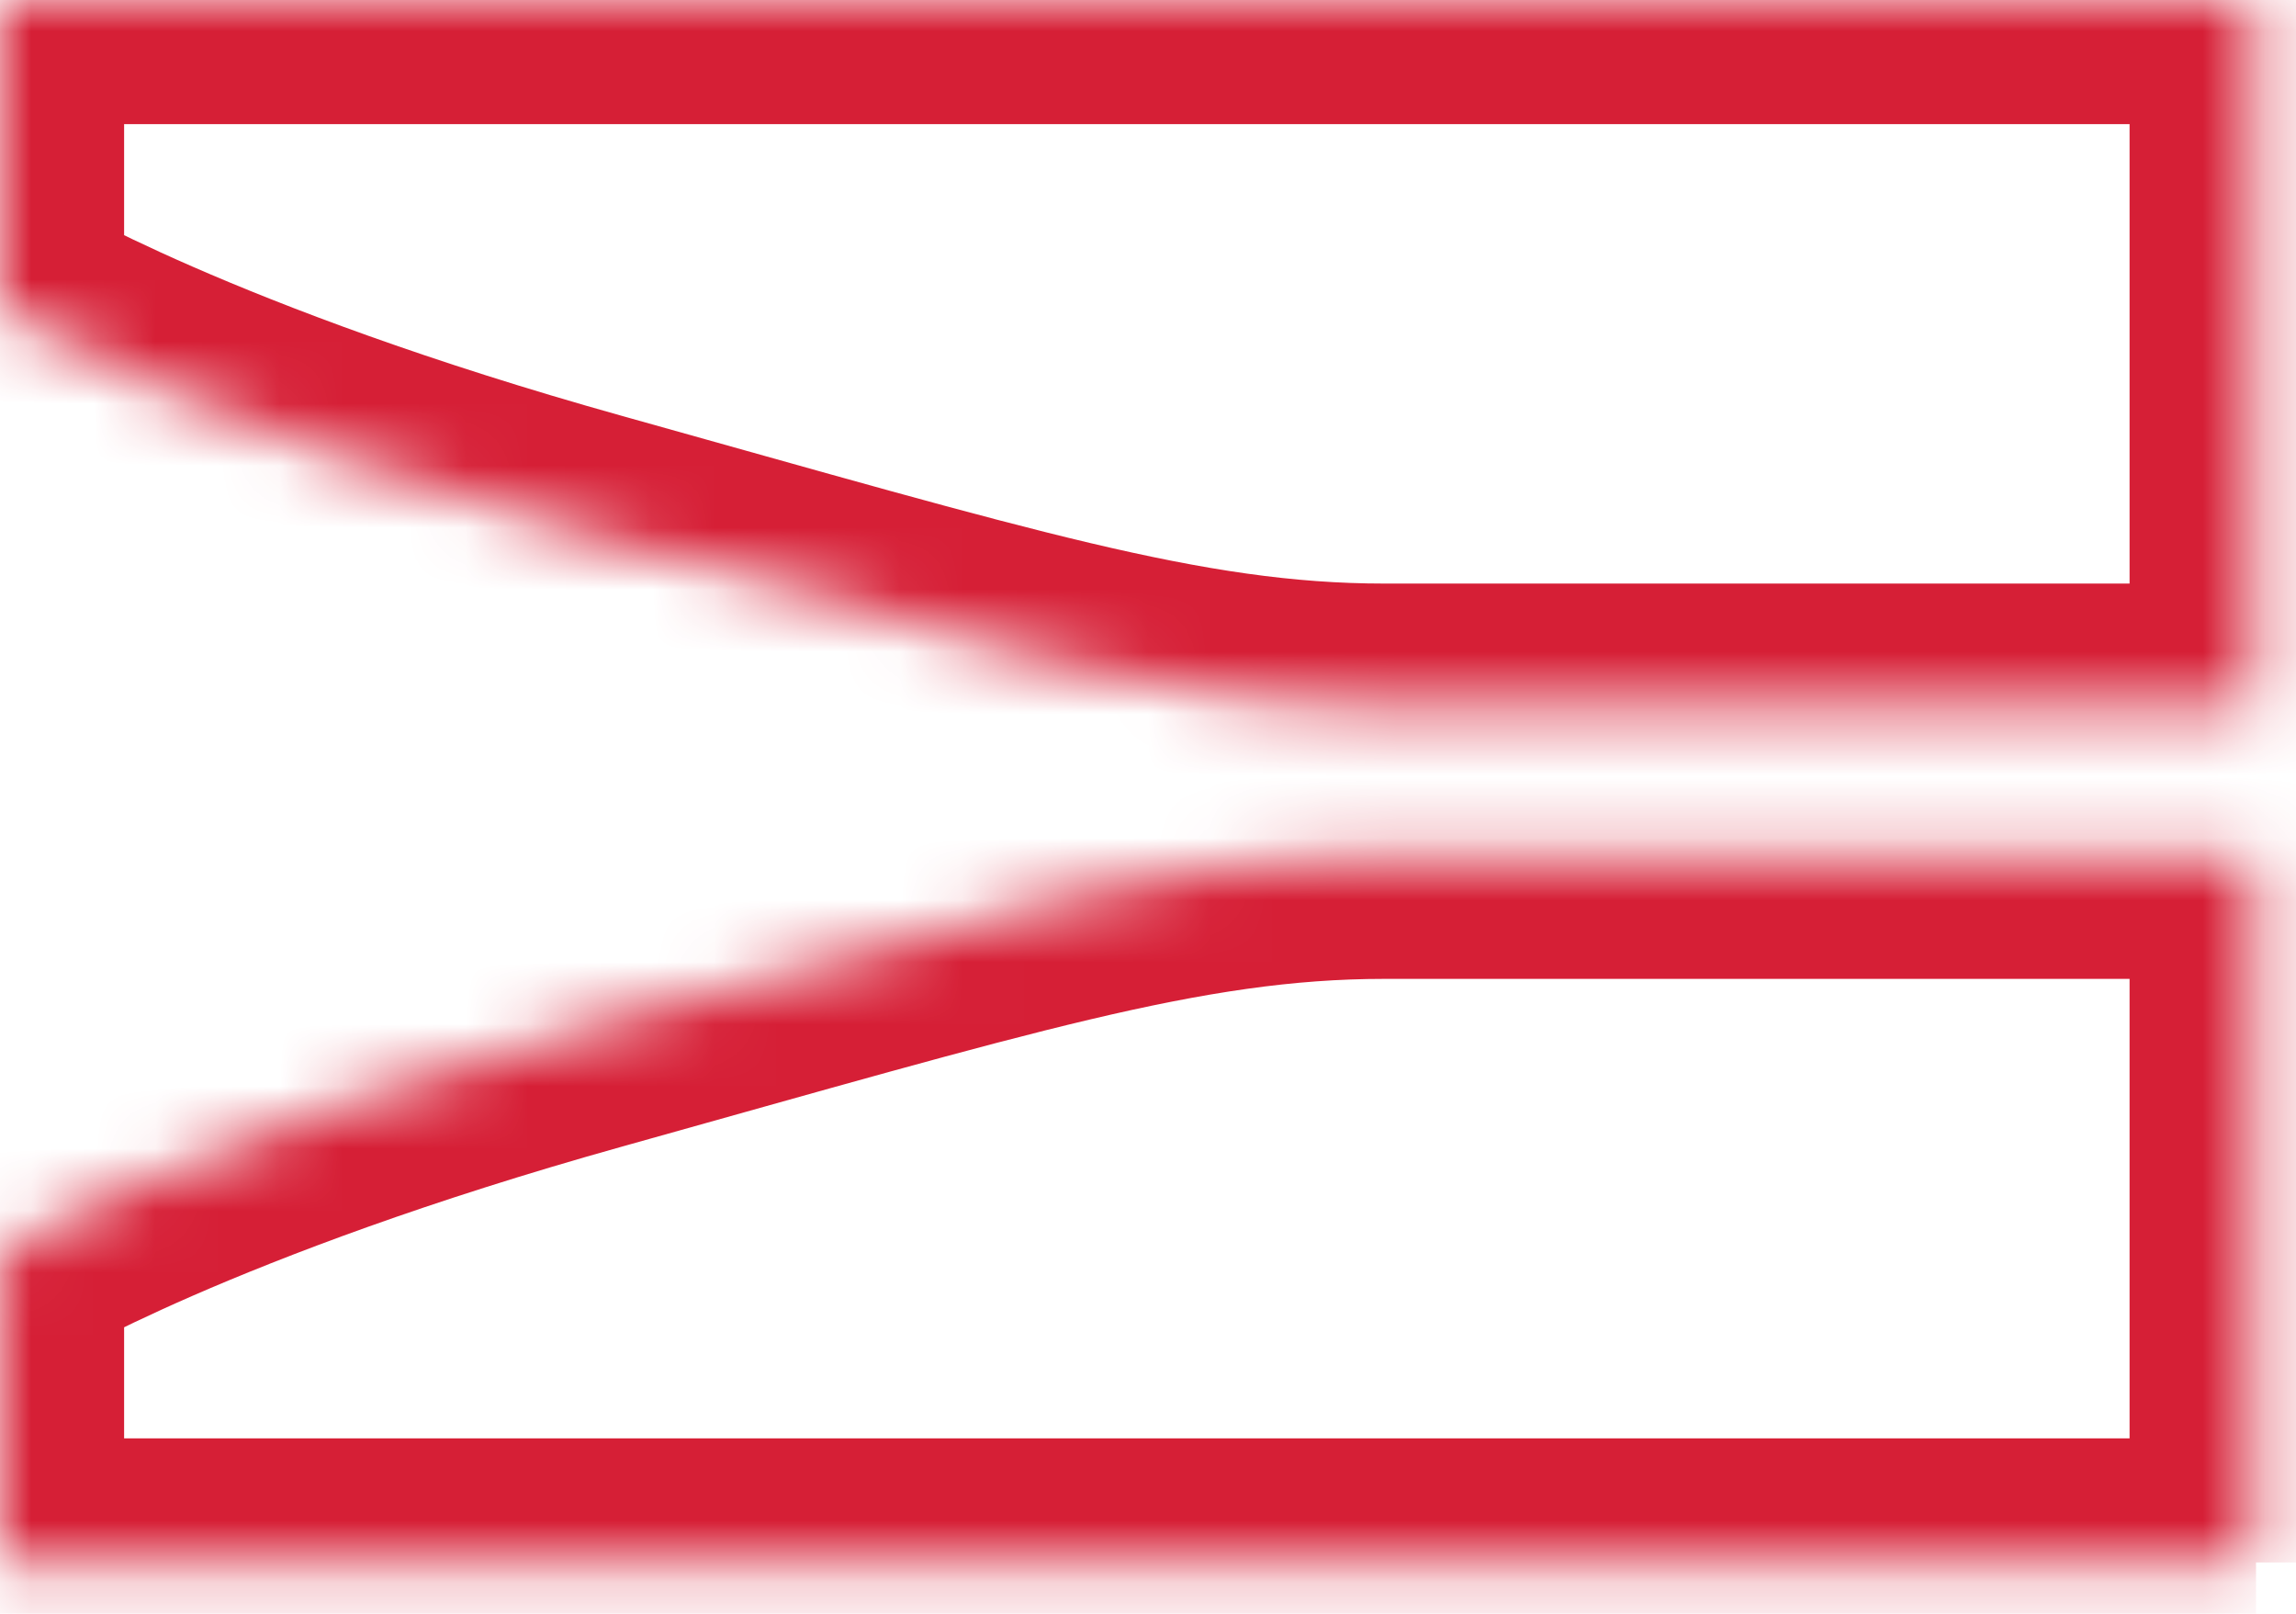 <svg width="37" height="26" viewBox="0 0 37 26" fill="none" xmlns="http://www.w3.org/2000/svg">
<mask id="path-1-inside-1_101_816" fill="white">
<path fill-rule="evenodd" clip-rule="evenodd" d="M36.356 0H0V4.998C0 4.998 2.995 6.812 9.483 8.626C15.971 10.44 19.042 11.402 22.305 11.402C25.569 11.402 36.318 11.402 36.318 11.402V0"/>
</mask>
<path d="M0 0V-2H-2V0H0ZM0 4.998H-2V6.125L-1.036 6.708L0 4.998ZM36.318 11.402V13.402H38.318V11.402H36.318ZM36.356 -2H0V2H36.356V-2ZM-2 0V4.998H2V0H-2ZM0 4.998C-1.036 6.708 -1.036 6.709 -1.035 6.709C-1.035 6.709 -1.035 6.709 -1.034 6.71C-1.034 6.71 -1.033 6.71 -1.032 6.711C-1.031 6.712 -1.029 6.713 -1.027 6.714C-1.023 6.716 -1.019 6.719 -1.014 6.722C-1.003 6.728 -0.99 6.736 -0.973 6.746C-0.94 6.765 -0.895 6.791 -0.839 6.823C-0.725 6.887 -0.563 6.975 -0.352 7.085C0.069 7.303 0.687 7.606 1.509 7.965C3.152 8.682 5.61 9.62 8.944 10.552L10.021 6.7C6.867 5.818 4.584 4.942 3.108 4.298C2.37 3.976 1.833 3.712 1.491 3.535C1.32 3.446 1.197 3.378 1.121 3.336C1.084 3.315 1.058 3.3 1.044 3.291C1.036 3.287 1.032 3.285 1.031 3.284C1.031 3.284 1.031 3.284 1.032 3.284C1.032 3.285 1.033 3.285 1.033 3.285C1.034 3.286 1.034 3.286 1.035 3.286C1.035 3.286 1.035 3.287 1.035 3.287C1.036 3.287 1.036 3.287 0 4.998ZM8.944 10.552C15.277 12.323 18.693 13.402 22.305 13.402V9.402C19.391 9.402 16.664 8.557 10.021 6.7L8.944 10.552ZM22.305 13.402C22.312 13.402 22.318 13.402 22.324 13.402C22.331 13.402 22.337 13.402 22.344 13.402C22.35 13.402 22.357 13.402 22.363 13.402C22.37 13.402 22.377 13.402 22.383 13.402C22.39 13.402 22.396 13.402 22.403 13.402C22.41 13.402 22.416 13.402 22.423 13.402C22.43 13.402 22.436 13.402 22.443 13.402C22.45 13.402 22.457 13.402 22.464 13.402C22.47 13.402 22.477 13.402 22.484 13.402C22.491 13.402 22.498 13.402 22.505 13.402C22.512 13.402 22.519 13.402 22.526 13.402C22.533 13.402 22.54 13.402 22.547 13.402C22.554 13.402 22.561 13.402 22.568 13.402C22.575 13.402 22.582 13.402 22.589 13.402C22.596 13.402 22.604 13.402 22.611 13.402C22.618 13.402 22.625 13.402 22.633 13.402C22.64 13.402 22.647 13.402 22.654 13.402C22.662 13.402 22.669 13.402 22.676 13.402C22.684 13.402 22.691 13.402 22.698 13.402C22.706 13.402 22.713 13.402 22.721 13.402C22.728 13.402 22.736 13.402 22.743 13.402C22.751 13.402 22.758 13.402 22.766 13.402C22.773 13.402 22.781 13.402 22.789 13.402C22.796 13.402 22.804 13.402 22.812 13.402C22.819 13.402 22.827 13.402 22.835 13.402C22.842 13.402 22.85 13.402 22.858 13.402C22.866 13.402 22.873 13.402 22.881 13.402C22.889 13.402 22.897 13.402 22.905 13.402C22.913 13.402 22.921 13.402 22.928 13.402C22.936 13.402 22.944 13.402 22.952 13.402C22.96 13.402 22.968 13.402 22.976 13.402C22.984 13.402 22.992 13.402 23 13.402C23.008 13.402 23.017 13.402 23.025 13.402C23.033 13.402 23.041 13.402 23.049 13.402C23.057 13.402 23.065 13.402 23.074 13.402C23.082 13.402 23.09 13.402 23.098 13.402C23.107 13.402 23.115 13.402 23.123 13.402C23.131 13.402 23.14 13.402 23.148 13.402C23.156 13.402 23.165 13.402 23.173 13.402C23.182 13.402 23.19 13.402 23.198 13.402C23.207 13.402 23.215 13.402 23.224 13.402C23.232 13.402 23.241 13.402 23.249 13.402C23.258 13.402 23.267 13.402 23.275 13.402C23.284 13.402 23.292 13.402 23.301 13.402C23.309 13.402 23.318 13.402 23.327 13.402C23.335 13.402 23.344 13.402 23.353 13.402C23.362 13.402 23.37 13.402 23.379 13.402C23.388 13.402 23.397 13.402 23.405 13.402C23.414 13.402 23.423 13.402 23.432 13.402C23.441 13.402 23.45 13.402 23.459 13.402C23.467 13.402 23.476 13.402 23.485 13.402C23.494 13.402 23.503 13.402 23.512 13.402C23.521 13.402 23.53 13.402 23.539 13.402C23.548 13.402 23.557 13.402 23.566 13.402C23.575 13.402 23.584 13.402 23.593 13.402C23.602 13.402 23.612 13.402 23.621 13.402C23.63 13.402 23.639 13.402 23.648 13.402C23.657 13.402 23.667 13.402 23.676 13.402C23.685 13.402 23.694 13.402 23.704 13.402C23.713 13.402 23.722 13.402 23.732 13.402C23.741 13.402 23.75 13.402 23.759 13.402C23.769 13.402 23.778 13.402 23.788 13.402C23.797 13.402 23.806 13.402 23.816 13.402C23.825 13.402 23.835 13.402 23.844 13.402C23.854 13.402 23.863 13.402 23.873 13.402C23.882 13.402 23.892 13.402 23.901 13.402C23.911 13.402 23.921 13.402 23.93 13.402C23.94 13.402 23.949 13.402 23.959 13.402C23.968 13.402 23.978 13.402 23.988 13.402C23.997 13.402 24.007 13.402 24.017 13.402C24.027 13.402 24.036 13.402 24.046 13.402C24.056 13.402 24.066 13.402 24.075 13.402C24.085 13.402 24.095 13.402 24.105 13.402C24.115 13.402 24.124 13.402 24.134 13.402C24.144 13.402 24.154 13.402 24.164 13.402C24.174 13.402 24.184 13.402 24.194 13.402C24.203 13.402 24.213 13.402 24.224 13.402C24.233 13.402 24.243 13.402 24.253 13.402C24.263 13.402 24.273 13.402 24.284 13.402C24.294 13.402 24.304 13.402 24.314 13.402C24.324 13.402 24.334 13.402 24.344 13.402C24.354 13.402 24.364 13.402 24.374 13.402C24.384 13.402 24.395 13.402 24.405 13.402C24.415 13.402 24.425 13.402 24.435 13.402C24.446 13.402 24.456 13.402 24.466 13.402C24.476 13.402 24.487 13.402 24.497 13.402C24.507 13.402 24.517 13.402 24.528 13.402C24.538 13.402 24.548 13.402 24.559 13.402C24.569 13.402 24.579 13.402 24.59 13.402C24.6 13.402 24.611 13.402 24.621 13.402C24.631 13.402 24.642 13.402 24.652 13.402C24.663 13.402 24.673 13.402 24.684 13.402C24.694 13.402 24.705 13.402 24.715 13.402C24.726 13.402 24.736 13.402 24.747 13.402C24.757 13.402 24.768 13.402 24.778 13.402C24.789 13.402 24.8 13.402 24.81 13.402C24.821 13.402 24.831 13.402 24.842 13.402C24.853 13.402 24.863 13.402 24.874 13.402C24.885 13.402 24.895 13.402 24.906 13.402C24.917 13.402 24.927 13.402 24.938 13.402C24.949 13.402 24.96 13.402 24.97 13.402C24.981 13.402 24.992 13.402 25.003 13.402C25.014 13.402 25.024 13.402 25.035 13.402C25.046 13.402 25.057 13.402 25.068 13.402C25.078 13.402 25.089 13.402 25.1 13.402C25.111 13.402 25.122 13.402 25.133 13.402C25.144 13.402 25.155 13.402 25.166 13.402C25.177 13.402 25.187 13.402 25.198 13.402C25.209 13.402 25.22 13.402 25.231 13.402C25.242 13.402 25.253 13.402 25.264 13.402C25.275 13.402 25.286 13.402 25.297 13.402C25.308 13.402 25.32 13.402 25.331 13.402C25.342 13.402 25.353 13.402 25.364 13.402C25.375 13.402 25.386 13.402 25.397 13.402C25.408 13.402 25.419 13.402 25.43 13.402C25.442 13.402 25.453 13.402 25.464 13.402C25.475 13.402 25.486 13.402 25.497 13.402C25.509 13.402 25.52 13.402 25.531 13.402C25.542 13.402 25.554 13.402 25.565 13.402C25.576 13.402 25.587 13.402 25.599 13.402C25.61 13.402 25.621 13.402 25.633 13.402C25.644 13.402 25.655 13.402 25.666 13.402C25.678 13.402 25.689 13.402 25.7 13.402C25.712 13.402 25.723 13.402 25.735 13.402C25.746 13.402 25.757 13.402 25.769 13.402C25.78 13.402 25.791 13.402 25.803 13.402C25.814 13.402 25.826 13.402 25.837 13.402C25.849 13.402 25.86 13.402 25.871 13.402C25.883 13.402 25.894 13.402 25.906 13.402C25.917 13.402 25.929 13.402 25.94 13.402C25.952 13.402 25.963 13.402 25.975 13.402C25.986 13.402 25.998 13.402 26.009 13.402C26.021 13.402 26.032 13.402 26.044 13.402C26.056 13.402 26.067 13.402 26.079 13.402C26.09 13.402 26.102 13.402 26.114 13.402C26.125 13.402 26.137 13.402 26.148 13.402C26.16 13.402 26.172 13.402 26.183 13.402C26.195 13.402 26.207 13.402 26.218 13.402C26.23 13.402 26.242 13.402 26.253 13.402C26.265 13.402 26.277 13.402 26.288 13.402C26.3 13.402 26.312 13.402 26.324 13.402C26.335 13.402 26.347 13.402 26.359 13.402C26.371 13.402 26.382 13.402 26.394 13.402C26.406 13.402 26.418 13.402 26.429 13.402C26.441 13.402 26.453 13.402 26.465 13.402C26.477 13.402 26.488 13.402 26.5 13.402C26.512 13.402 26.524 13.402 26.536 13.402C26.547 13.402 26.559 13.402 26.571 13.402C26.583 13.402 26.595 13.402 26.607 13.402C26.619 13.402 26.631 13.402 26.642 13.402C26.654 13.402 26.666 13.402 26.678 13.402C26.69 13.402 26.702 13.402 26.714 13.402C26.726 13.402 26.738 13.402 26.75 13.402C26.762 13.402 26.773 13.402 26.785 13.402C26.797 13.402 26.809 13.402 26.821 13.402C26.833 13.402 26.845 13.402 26.857 13.402C26.869 13.402 26.881 13.402 26.893 13.402C26.905 13.402 26.917 13.402 26.929 13.402C26.941 13.402 26.953 13.402 26.965 13.402C26.977 13.402 26.989 13.402 27.001 13.402C27.013 13.402 27.025 13.402 27.037 13.402C27.049 13.402 27.061 13.402 27.073 13.402C27.086 13.402 27.098 13.402 27.11 13.402C27.122 13.402 27.134 13.402 27.146 13.402C27.158 13.402 27.17 13.402 27.182 13.402C27.194 13.402 27.206 13.402 27.219 13.402C27.231 13.402 27.243 13.402 27.255 13.402C27.267 13.402 27.279 13.402 27.291 13.402C27.303 13.402 27.316 13.402 27.328 13.402C27.34 13.402 27.352 13.402 27.364 13.402C27.376 13.402 27.389 13.402 27.401 13.402C27.413 13.402 27.425 13.402 27.437 13.402C27.449 13.402 27.462 13.402 27.474 13.402C27.486 13.402 27.498 13.402 27.51 13.402C27.523 13.402 27.535 13.402 27.547 13.402C27.559 13.402 27.571 13.402 27.584 13.402C27.596 13.402 27.608 13.402 27.62 13.402C27.633 13.402 27.645 13.402 27.657 13.402C27.669 13.402 27.681 13.402 27.694 13.402C27.706 13.402 27.718 13.402 27.73 13.402C27.743 13.402 27.755 13.402 27.767 13.402C27.779 13.402 27.792 13.402 27.804 13.402C27.816 13.402 27.828 13.402 27.841 13.402C27.853 13.402 27.865 13.402 27.878 13.402C27.89 13.402 27.902 13.402 27.915 13.402C27.927 13.402 27.939 13.402 27.951 13.402C27.964 13.402 27.976 13.402 27.988 13.402C28 13.402 28.013 13.402 28.025 13.402C28.038 13.402 28.05 13.402 28.062 13.402C28.074 13.402 28.087 13.402 28.099 13.402C28.111 13.402 28.124 13.402 28.136 13.402C28.148 13.402 28.161 13.402 28.173 13.402C28.185 13.402 28.198 13.402 28.21 13.402C28.222 13.402 28.235 13.402 28.247 13.402C28.259 13.402 28.272 13.402 28.284 13.402C28.296 13.402 28.309 13.402 28.321 13.402C28.333 13.402 28.346 13.402 28.358 13.402C28.37 13.402 28.383 13.402 28.395 13.402C28.408 13.402 28.42 13.402 28.432 13.402C28.445 13.402 28.457 13.402 28.469 13.402C28.482 13.402 28.494 13.402 28.506 13.402C28.519 13.402 28.531 13.402 28.544 13.402C28.556 13.402 28.568 13.402 28.581 13.402C28.593 13.402 28.605 13.402 28.618 13.402C28.63 13.402 28.642 13.402 28.655 13.402C28.667 13.402 28.68 13.402 28.692 13.402C28.704 13.402 28.717 13.402 28.729 13.402C28.741 13.402 28.754 13.402 28.766 13.402C28.779 13.402 28.791 13.402 28.803 13.402C28.816 13.402 28.828 13.402 28.84 13.402C28.853 13.402 28.865 13.402 28.878 13.402C28.89 13.402 28.902 13.402 28.915 13.402C28.927 13.402 28.939 13.402 28.952 13.402C28.964 13.402 28.977 13.402 28.989 13.402C29.001 13.402 29.014 13.402 29.026 13.402C29.038 13.402 29.051 13.402 29.063 13.402C29.076 13.402 29.088 13.402 29.1 13.402C29.113 13.402 29.125 13.402 29.137 13.402C29.15 13.402 29.162 13.402 29.175 13.402C29.187 13.402 29.199 13.402 29.212 13.402C29.224 13.402 29.236 13.402 29.249 13.402C29.261 13.402 29.273 13.402 29.286 13.402C29.298 13.402 29.311 13.402 29.323 13.402C29.335 13.402 29.348 13.402 29.36 13.402C29.372 13.402 29.385 13.402 29.397 13.402C29.409 13.402 29.422 13.402 29.434 13.402C29.446 13.402 29.459 13.402 29.471 13.402C29.483 13.402 29.496 13.402 29.508 13.402C29.52 13.402 29.533 13.402 29.545 13.402C29.557 13.402 29.57 13.402 29.582 13.402C29.594 13.402 29.607 13.402 29.619 13.402C29.631 13.402 29.644 13.402 29.656 13.402C29.668 13.402 29.68 13.402 29.693 13.402C29.705 13.402 29.717 13.402 29.73 13.402C29.742 13.402 29.754 13.402 29.767 13.402C29.779 13.402 29.791 13.402 29.803 13.402C29.816 13.402 29.828 13.402 29.84 13.402C29.853 13.402 29.865 13.402 29.877 13.402C29.889 13.402 29.902 13.402 29.914 13.402C29.926 13.402 29.939 13.402 29.951 13.402C29.963 13.402 29.975 13.402 29.988 13.402C30 13.402 30.012 13.402 30.024 13.402C30.037 13.402 30.049 13.402 30.061 13.402C30.073 13.402 30.085 13.402 30.098 13.402C30.11 13.402 30.122 13.402 30.134 13.402C30.146 13.402 30.159 13.402 30.171 13.402C30.183 13.402 30.195 13.402 30.207 13.402C30.22 13.402 30.232 13.402 30.244 13.402C30.256 13.402 30.268 13.402 30.281 13.402C30.293 13.402 30.305 13.402 30.317 13.402C30.329 13.402 30.341 13.402 30.354 13.402C30.366 13.402 30.378 13.402 30.39 13.402C30.402 13.402 30.414 13.402 30.426 13.402C30.439 13.402 30.451 13.402 30.463 13.402C30.475 13.402 30.487 13.402 30.499 13.402C30.511 13.402 30.523 13.402 30.535 13.402C30.547 13.402 30.559 13.402 30.572 13.402C30.584 13.402 30.596 13.402 30.608 13.402C30.62 13.402 30.632 13.402 30.644 13.402C30.656 13.402 30.668 13.402 30.68 13.402C30.692 13.402 30.704 13.402 30.716 13.402C30.728 13.402 30.74 13.402 30.752 13.402C30.764 13.402 30.776 13.402 30.788 13.402C30.8 13.402 30.812 13.402 30.824 13.402C30.836 13.402 30.848 13.402 30.86 13.402C30.872 13.402 30.884 13.402 30.896 13.402C30.908 13.402 30.92 13.402 30.932 13.402C30.944 13.402 30.956 13.402 30.968 13.402C30.98 13.402 30.991 13.402 31.003 13.402C31.015 13.402 31.027 13.402 31.039 13.402C31.051 13.402 31.063 13.402 31.075 13.402C31.087 13.402 31.099 13.402 31.11 13.402C31.122 13.402 31.134 13.402 31.146 13.402C31.158 13.402 31.17 13.402 31.181 13.402C31.193 13.402 31.205 13.402 31.217 13.402C31.229 13.402 31.241 13.402 31.252 13.402C31.264 13.402 31.276 13.402 31.288 13.402C31.299 13.402 31.311 13.402 31.323 13.402C31.335 13.402 31.346 13.402 31.358 13.402C31.37 13.402 31.381 13.402 31.393 13.402C31.405 13.402 31.417 13.402 31.428 13.402C31.44 13.402 31.452 13.402 31.463 13.402C31.475 13.402 31.487 13.402 31.498 13.402C31.51 13.402 31.522 13.402 31.533 13.402C31.545 13.402 31.557 13.402 31.568 13.402C31.58 13.402 31.591 13.402 31.603 13.402C31.615 13.402 31.626 13.402 31.638 13.402C31.649 13.402 31.661 13.402 31.672 13.402C31.684 13.402 31.696 13.402 31.707 13.402C31.719 13.402 31.73 13.402 31.742 13.402C31.753 13.402 31.765 13.402 31.776 13.402C31.788 13.402 31.799 13.402 31.811 13.402C31.822 13.402 31.834 13.402 31.845 13.402C31.856 13.402 31.868 13.402 31.879 13.402C31.891 13.402 31.902 13.402 31.913 13.402C31.925 13.402 31.936 13.402 31.948 13.402C31.959 13.402 31.97 13.402 31.982 13.402C31.993 13.402 32.005 13.402 32.016 13.402C32.027 13.402 32.038 13.402 32.05 13.402C32.061 13.402 32.072 13.402 32.084 13.402C32.095 13.402 32.106 13.402 32.117 13.402C32.129 13.402 32.14 13.402 32.151 13.402C32.162 13.402 32.174 13.402 32.185 13.402C32.196 13.402 32.207 13.402 32.218 13.402C32.23 13.402 32.241 13.402 32.252 13.402C32.263 13.402 32.274 13.402 32.285 13.402C32.296 13.402 32.308 13.402 32.319 13.402C32.33 13.402 32.341 13.402 32.352 13.402C32.363 13.402 32.374 13.402 32.385 13.402C32.396 13.402 32.407 13.402 32.418 13.402C32.429 13.402 32.44 13.402 32.451 13.402C32.462 13.402 32.473 13.402 32.484 13.402C32.495 13.402 32.506 13.402 32.517 13.402C32.528 13.402 32.539 13.402 32.55 13.402C32.561 13.402 32.572 13.402 32.583 13.402C32.593 13.402 32.604 13.402 32.615 13.402C32.626 13.402 32.637 13.402 32.648 13.402C32.658 13.402 32.669 13.402 32.68 13.402C32.691 13.402 32.702 13.402 32.712 13.402C32.723 13.402 32.734 13.402 32.745 13.402C32.755 13.402 32.766 13.402 32.777 13.402C32.788 13.402 32.798 13.402 32.809 13.402C32.82 13.402 32.83 13.402 32.841 13.402C32.852 13.402 32.862 13.402 32.873 13.402C32.883 13.402 32.894 13.402 32.905 13.402C32.915 13.402 32.926 13.402 32.936 13.402C32.947 13.402 32.957 13.402 32.968 13.402C32.978 13.402 32.989 13.402 32.999 13.402C33.01 13.402 33.02 13.402 33.031 13.402C33.041 13.402 33.052 13.402 33.062 13.402C33.073 13.402 33.083 13.402 33.093 13.402C33.104 13.402 33.114 13.402 33.125 13.402C33.135 13.402 33.145 13.402 33.156 13.402C33.166 13.402 33.176 13.402 33.187 13.402C33.197 13.402 33.207 13.402 33.217 13.402C33.228 13.402 33.238 13.402 33.248 13.402C33.258 13.402 33.269 13.402 33.279 13.402C33.289 13.402 33.299 13.402 33.309 13.402C33.319 13.402 33.33 13.402 33.34 13.402C33.35 13.402 33.36 13.402 33.37 13.402C33.38 13.402 33.39 13.402 33.4 13.402C33.41 13.402 33.42 13.402 33.43 13.402C33.44 13.402 33.45 13.402 33.46 13.402C33.47 13.402 33.48 13.402 33.49 13.402C33.5 13.402 33.51 13.402 33.52 13.402C33.53 13.402 33.54 13.402 33.55 13.402C33.559 13.402 33.569 13.402 33.579 13.402C33.589 13.402 33.599 13.402 33.609 13.402C33.618 13.402 33.628 13.402 33.638 13.402C33.648 13.402 33.657 13.402 33.667 13.402C33.677 13.402 33.687 13.402 33.696 13.402C33.706 13.402 33.716 13.402 33.725 13.402C33.735 13.402 33.745 13.402 33.754 13.402C33.764 13.402 33.773 13.402 33.783 13.402C33.792 13.402 33.802 13.402 33.812 13.402C33.821 13.402 33.831 13.402 33.84 13.402C33.849 13.402 33.859 13.402 33.868 13.402C33.878 13.402 33.887 13.402 33.897 13.402C33.906 13.402 33.916 13.402 33.925 13.402C33.934 13.402 33.944 13.402 33.953 13.402C33.962 13.402 33.972 13.402 33.981 13.402C33.99 13.402 33.999 13.402 34.009 13.402C34.018 13.402 34.027 13.402 34.036 13.402C34.045 13.402 34.055 13.402 34.064 13.402C34.073 13.402 34.082 13.402 34.091 13.402C34.1 13.402 34.109 13.402 34.119 13.402C34.128 13.402 34.137 13.402 34.146 13.402C34.155 13.402 34.164 13.402 34.173 13.402C34.182 13.402 34.191 13.402 34.2 13.402C34.209 13.402 34.218 13.402 34.227 13.402C34.235 13.402 34.244 13.402 34.253 13.402C34.262 13.402 34.271 13.402 34.28 13.402C34.288 13.402 34.297 13.402 34.306 13.402C34.315 13.402 34.324 13.402 34.332 13.402C34.341 13.402 34.35 13.402 34.358 13.402C34.367 13.402 34.376 13.402 34.384 13.402C34.393 13.402 34.402 13.402 34.41 13.402C34.419 13.402 34.427 13.402 34.436 13.402C34.444 13.402 34.453 13.402 34.462 13.402C34.47 13.402 34.479 13.402 34.487 13.402C34.495 13.402 34.504 13.402 34.512 13.402C34.521 13.402 34.529 13.402 34.538 13.402C34.546 13.402 34.554 13.402 34.562 13.402C34.571 13.402 34.579 13.402 34.587 13.402C34.596 13.402 34.604 13.402 34.612 13.402C34.62 13.402 34.629 13.402 34.637 13.402C34.645 13.402 34.653 13.402 34.661 13.402C34.669 13.402 34.677 13.402 34.685 13.402C34.694 13.402 34.702 13.402 34.71 13.402C34.718 13.402 34.726 13.402 34.734 13.402C34.742 13.402 34.75 13.402 34.758 13.402C34.766 13.402 34.773 13.402 34.781 13.402C34.789 13.402 34.797 13.402 34.805 13.402C34.813 13.402 34.821 13.402 34.828 13.402C34.836 13.402 34.844 13.402 34.852 13.402C34.859 13.402 34.867 13.402 34.875 13.402C34.882 13.402 34.89 13.402 34.898 13.402C34.905 13.402 34.913 13.402 34.92 13.402C34.928 13.402 34.936 13.402 34.943 13.402C34.951 13.402 34.958 13.402 34.966 13.402C34.973 13.402 34.981 13.402 34.988 13.402C34.995 13.402 35.003 13.402 35.01 13.402C35.018 13.402 35.025 13.402 35.032 13.402C35.04 13.402 35.047 13.402 35.054 13.402C35.062 13.402 35.069 13.402 35.076 13.402C35.083 13.402 35.09 13.402 35.098 13.402C35.105 13.402 35.112 13.402 35.119 13.402C35.126 13.402 35.133 13.402 35.14 13.402C35.147 13.402 35.154 13.402 35.161 13.402C35.168 13.402 35.175 13.402 35.182 13.402C35.189 13.402 35.196 13.402 35.203 13.402C35.21 13.402 35.217 13.402 35.224 13.402C35.23 13.402 35.237 13.402 35.244 13.402C35.251 13.402 35.258 13.402 35.264 13.402C35.271 13.402 35.278 13.402 35.285 13.402C35.291 13.402 35.298 13.402 35.304 13.402C35.311 13.402 35.318 13.402 35.324 13.402C35.331 13.402 35.337 13.402 35.344 13.402C35.35 13.402 35.357 13.402 35.363 13.402C35.37 13.402 35.376 13.402 35.383 13.402C35.389 13.402 35.395 13.402 35.402 13.402C35.408 13.402 35.414 13.402 35.421 13.402C35.427 13.402 35.433 13.402 35.439 13.402C35.446 13.402 35.452 13.402 35.458 13.402C35.464 13.402 35.47 13.402 35.476 13.402C35.482 13.402 35.489 13.402 35.495 13.402C35.501 13.402 35.507 13.402 35.513 13.402C35.519 13.402 35.525 13.402 35.531 13.402C35.536 13.402 35.542 13.402 35.548 13.402C35.554 13.402 35.56 13.402 35.566 13.402C35.572 13.402 35.577 13.402 35.583 13.402C35.589 13.402 35.595 13.402 35.6 13.402C35.606 13.402 35.612 13.402 35.617 13.402C35.623 13.402 35.629 13.402 35.634 13.402C35.64 13.402 35.645 13.402 35.651 13.402C35.656 13.402 35.662 13.402 35.667 13.402C35.672 13.402 35.678 13.402 35.683 13.402C35.689 13.402 35.694 13.402 35.699 13.402C35.705 13.402 35.71 13.402 35.715 13.402C35.721 13.402 35.726 13.402 35.731 13.402C35.736 13.402 35.741 13.402 35.746 13.402C35.752 13.402 35.757 13.402 35.762 13.402C35.767 13.402 35.772 13.402 35.777 13.402C35.782 13.402 35.787 13.402 35.792 13.402C35.797 13.402 35.802 13.402 35.807 13.402C35.812 13.402 35.816 13.402 35.821 13.402C35.826 13.402 35.831 13.402 35.836 13.402C35.84 13.402 35.845 13.402 35.85 13.402C35.854 13.402 35.859 13.402 35.864 13.402C35.868 13.402 35.873 13.402 35.877 13.402C35.882 13.402 35.887 13.402 35.891 13.402C35.896 13.402 35.9 13.402 35.904 13.402C35.909 13.402 35.913 13.402 35.918 13.402C35.922 13.402 35.926 13.402 35.931 13.402C35.935 13.402 35.939 13.402 35.944 13.402C35.948 13.402 35.952 13.402 35.956 13.402C35.96 13.402 35.964 13.402 35.968 13.402C35.973 13.402 35.977 13.402 35.981 13.402C35.985 13.402 35.989 13.402 35.993 13.402C35.997 13.402 36.001 13.402 36.005 13.402C36.008 13.402 36.012 13.402 36.016 13.402C36.02 13.402 36.024 13.402 36.027 13.402C36.031 13.402 36.035 13.402 36.039 13.402C36.042 13.402 36.046 13.402 36.05 13.402C36.053 13.402 36.057 13.402 36.06 13.402C36.064 13.402 36.067 13.402 36.071 13.402C36.074 13.402 36.078 13.402 36.081 13.402C36.085 13.402 36.088 13.402 36.091 13.402C36.095 13.402 36.098 13.402 36.101 13.402C36.105 13.402 36.108 13.402 36.111 13.402C36.114 13.402 36.117 13.402 36.121 13.402C36.124 13.402 36.127 13.402 36.13 13.402C36.133 13.402 36.136 13.402 36.139 13.402C36.142 13.402 36.145 13.402 36.148 13.402C36.151 13.402 36.154 13.402 36.157 13.402C36.159 13.402 36.162 13.402 36.165 13.402C36.168 13.402 36.17 13.402 36.173 13.402C36.176 13.402 36.178 13.402 36.181 13.402C36.184 13.402 36.186 13.402 36.189 13.402C36.191 13.402 36.194 13.402 36.197 13.402C36.199 13.402 36.201 13.402 36.204 13.402C36.206 13.402 36.209 13.402 36.211 13.402C36.213 13.402 36.216 13.402 36.218 13.402C36.22 13.402 36.222 13.402 36.224 13.402C36.227 13.402 36.229 13.402 36.231 13.402C36.233 13.402 36.235 13.402 36.237 13.402C36.239 13.402 36.241 13.402 36.243 13.402C36.245 13.402 36.247 13.402 36.249 13.402C36.251 13.402 36.253 13.402 36.255 13.402C36.256 13.402 36.258 13.402 36.26 13.402C36.262 13.402 36.263 13.402 36.265 13.402C36.267 13.402 36.268 13.402 36.27 13.402C36.272 13.402 36.273 13.402 36.275 13.402C36.276 13.402 36.278 13.402 36.279 13.402C36.28 13.402 36.282 13.402 36.283 13.402C36.285 13.402 36.286 13.402 36.287 13.402C36.288 13.402 36.29 13.402 36.291 13.402C36.292 13.402 36.293 13.402 36.294 13.402C36.295 13.402 36.297 13.402 36.297 13.402C36.299 13.402 36.3 13.402 36.3 13.402C36.301 13.402 36.302 13.402 36.303 13.402C36.304 13.402 36.305 13.402 36.306 13.402C36.307 13.402 36.307 13.402 36.308 13.402C36.309 13.402 36.31 13.402 36.31 13.402C36.311 13.402 36.312 13.402 36.312 13.402C36.313 13.402 36.313 13.402 36.314 13.402C36.314 13.402 36.315 13.402 36.315 13.402C36.315 13.402 36.316 13.402 36.316 13.402C36.316 13.402 36.317 13.402 36.317 13.402C36.317 13.402 36.317 13.402 36.318 13.402C36.318 13.402 36.318 13.402 36.318 13.402C36.318 13.402 36.318 13.402 36.318 11.402C36.318 9.402 36.318 9.402 36.318 9.402C36.318 9.402 36.318 9.402 36.318 9.402C36.317 9.402 36.317 9.402 36.317 9.402C36.317 9.402 36.316 9.402 36.316 9.402C36.316 9.402 36.315 9.402 36.315 9.402C36.315 9.402 36.314 9.402 36.314 9.402C36.313 9.402 36.313 9.402 36.312 9.402C36.312 9.402 36.311 9.402 36.31 9.402C36.31 9.402 36.309 9.402 36.308 9.402C36.307 9.402 36.307 9.402 36.306 9.402C36.305 9.402 36.304 9.402 36.303 9.402C36.302 9.402 36.301 9.402 36.3 9.402C36.3 9.402 36.299 9.402 36.297 9.402C36.297 9.402 36.295 9.402 36.294 9.402C36.293 9.402 36.292 9.402 36.291 9.402C36.29 9.402 36.288 9.402 36.287 9.402C36.286 9.402 36.285 9.402 36.283 9.402C36.282 9.402 36.28 9.402 36.279 9.402C36.278 9.402 36.276 9.402 36.275 9.402C36.273 9.402 36.272 9.402 36.27 9.402C36.268 9.402 36.267 9.402 36.265 9.402C36.263 9.402 36.262 9.402 36.26 9.402C36.258 9.402 36.256 9.402 36.255 9.402C36.253 9.402 36.251 9.402 36.249 9.402C36.247 9.402 36.245 9.402 36.243 9.402C36.241 9.402 36.239 9.402 36.237 9.402C36.235 9.402 36.233 9.402 36.231 9.402C36.229 9.402 36.227 9.402 36.224 9.402C36.222 9.402 36.22 9.402 36.218 9.402C36.216 9.402 36.213 9.402 36.211 9.402C36.209 9.402 36.206 9.402 36.204 9.402C36.201 9.402 36.199 9.402 36.197 9.402C36.194 9.402 36.191 9.402 36.189 9.402C36.186 9.402 36.184 9.402 36.181 9.402C36.178 9.402 36.176 9.402 36.173 9.402C36.17 9.402 36.168 9.402 36.165 9.402C36.162 9.402 36.159 9.402 36.157 9.402C36.154 9.402 36.151 9.402 36.148 9.402C36.145 9.402 36.142 9.402 36.139 9.402C36.136 9.402 36.133 9.402 36.13 9.402C36.127 9.402 36.124 9.402 36.121 9.402C36.117 9.402 36.114 9.402 36.111 9.402C36.108 9.402 36.105 9.402 36.101 9.402C36.098 9.402 36.095 9.402 36.091 9.402C36.088 9.402 36.085 9.402 36.081 9.402C36.078 9.402 36.074 9.402 36.071 9.402C36.067 9.402 36.064 9.402 36.06 9.402C36.057 9.402 36.053 9.402 36.05 9.402C36.046 9.402 36.042 9.402 36.039 9.402C36.035 9.402 36.031 9.402 36.027 9.402C36.024 9.402 36.02 9.402 36.016 9.402C36.012 9.402 36.008 9.402 36.005 9.402C36.001 9.402 35.997 9.402 35.993 9.402C35.989 9.402 35.985 9.402 35.981 9.402C35.977 9.402 35.973 9.402 35.968 9.402C35.964 9.402 35.96 9.402 35.956 9.402C35.952 9.402 35.948 9.402 35.944 9.402C35.939 9.402 35.935 9.402 35.931 9.402C35.926 9.402 35.922 9.402 35.918 9.402C35.913 9.402 35.909 9.402 35.904 9.402C35.9 9.402 35.896 9.402 35.891 9.402C35.887 9.402 35.882 9.402 35.877 9.402C35.873 9.402 35.868 9.402 35.864 9.402C35.859 9.402 35.854 9.402 35.85 9.402C35.845 9.402 35.84 9.402 35.836 9.402C35.831 9.402 35.826 9.402 35.821 9.402C35.816 9.402 35.812 9.402 35.807 9.402C35.802 9.402 35.797 9.402 35.792 9.402C35.787 9.402 35.782 9.402 35.777 9.402C35.772 9.402 35.767 9.402 35.762 9.402C35.757 9.402 35.752 9.402 35.746 9.402C35.741 9.402 35.736 9.402 35.731 9.402C35.726 9.402 35.721 9.402 35.715 9.402C35.71 9.402 35.705 9.402 35.699 9.402C35.694 9.402 35.689 9.402 35.683 9.402C35.678 9.402 35.672 9.402 35.667 9.402C35.662 9.402 35.656 9.402 35.651 9.402C35.645 9.402 35.64 9.402 35.634 9.402C35.629 9.402 35.623 9.402 35.617 9.402C35.612 9.402 35.606 9.402 35.6 9.402C35.595 9.402 35.589 9.402 35.583 9.402C35.577 9.402 35.572 9.402 35.566 9.402C35.56 9.402 35.554 9.402 35.548 9.402C35.542 9.402 35.536 9.402 35.531 9.402C35.525 9.402 35.519 9.402 35.513 9.402C35.507 9.402 35.501 9.402 35.495 9.402C35.489 9.402 35.482 9.402 35.476 9.402C35.47 9.402 35.464 9.402 35.458 9.402C35.452 9.402 35.446 9.402 35.439 9.402C35.433 9.402 35.427 9.402 35.421 9.402C35.414 9.402 35.408 9.402 35.402 9.402C35.395 9.402 35.389 9.402 35.383 9.402C35.376 9.402 35.37 9.402 35.363 9.402C35.357 9.402 35.35 9.402 35.344 9.402C35.337 9.402 35.331 9.402 35.324 9.402C35.318 9.402 35.311 9.402 35.304 9.402C35.298 9.402 35.291 9.402 35.285 9.402C35.278 9.402 35.271 9.402 35.264 9.402C35.258 9.402 35.251 9.402 35.244 9.402C35.237 9.402 35.23 9.402 35.224 9.402C35.217 9.402 35.21 9.402 35.203 9.402C35.196 9.402 35.189 9.402 35.182 9.402C35.175 9.402 35.168 9.402 35.161 9.402C35.154 9.402 35.147 9.402 35.14 9.402C35.133 9.402 35.126 9.402 35.119 9.402C35.112 9.402 35.105 9.402 35.098 9.402C35.09 9.402 35.083 9.402 35.076 9.402C35.069 9.402 35.062 9.402 35.054 9.402C35.047 9.402 35.04 9.402 35.032 9.402C35.025 9.402 35.018 9.402 35.01 9.402C35.003 9.402 34.995 9.402 34.988 9.402C34.981 9.402 34.973 9.402 34.966 9.402C34.958 9.402 34.951 9.402 34.943 9.402C34.936 9.402 34.928 9.402 34.92 9.402C34.913 9.402 34.905 9.402 34.898 9.402C34.89 9.402 34.882 9.402 34.875 9.402C34.867 9.402 34.859 9.402 34.852 9.402C34.844 9.402 34.836 9.402 34.828 9.402C34.821 9.402 34.813 9.402 34.805 9.402C34.797 9.402 34.789 9.402 34.781 9.402C34.773 9.402 34.766 9.402 34.758 9.402C34.75 9.402 34.742 9.402 34.734 9.402C34.726 9.402 34.718 9.402 34.71 9.402C34.702 9.402 34.694 9.402 34.685 9.402C34.677 9.402 34.669 9.402 34.661 9.402C34.653 9.402 34.645 9.402 34.637 9.402C34.629 9.402 34.62 9.402 34.612 9.402C34.604 9.402 34.596 9.402 34.587 9.402C34.579 9.402 34.571 9.402 34.562 9.402C34.554 9.402 34.546 9.402 34.538 9.402C34.529 9.402 34.521 9.402 34.512 9.402C34.504 9.402 34.495 9.402 34.487 9.402C34.479 9.402 34.47 9.402 34.462 9.402C34.453 9.402 34.444 9.402 34.436 9.402C34.427 9.402 34.419 9.402 34.41 9.402C34.402 9.402 34.393 9.402 34.384 9.402C34.376 9.402 34.367 9.402 34.358 9.402C34.35 9.402 34.341 9.402 34.332 9.402C34.324 9.402 34.315 9.402 34.306 9.402C34.297 9.402 34.288 9.402 34.28 9.402C34.271 9.402 34.262 9.402 34.253 9.402C34.244 9.402 34.235 9.402 34.227 9.402C34.218 9.402 34.209 9.402 34.2 9.402C34.191 9.402 34.182 9.402 34.173 9.402C34.164 9.402 34.155 9.402 34.146 9.402C34.137 9.402 34.128 9.402 34.119 9.402C34.109 9.402 34.1 9.402 34.091 9.402C34.082 9.402 34.073 9.402 34.064 9.402C34.055 9.402 34.045 9.402 34.036 9.402C34.027 9.402 34.018 9.402 34.009 9.402C33.999 9.402 33.99 9.402 33.981 9.402C33.972 9.402 33.962 9.402 33.953 9.402C33.944 9.402 33.934 9.402 33.925 9.402C33.916 9.402 33.906 9.402 33.897 9.402C33.887 9.402 33.878 9.402 33.868 9.402C33.859 9.402 33.849 9.402 33.84 9.402C33.831 9.402 33.821 9.402 33.812 9.402C33.802 9.402 33.792 9.402 33.783 9.402C33.773 9.402 33.764 9.402 33.754 9.402C33.745 9.402 33.735 9.402 33.725 9.402C33.716 9.402 33.706 9.402 33.696 9.402C33.687 9.402 33.677 9.402 33.667 9.402C33.657 9.402 33.648 9.402 33.638 9.402C33.628 9.402 33.618 9.402 33.609 9.402C33.599 9.402 33.589 9.402 33.579 9.402C33.569 9.402 33.559 9.402 33.55 9.402C33.54 9.402 33.53 9.402 33.52 9.402C33.51 9.402 33.5 9.402 33.49 9.402C33.48 9.402 33.47 9.402 33.46 9.402C33.45 9.402 33.44 9.402 33.43 9.402C33.42 9.402 33.41 9.402 33.4 9.402C33.39 9.402 33.38 9.402 33.37 9.402C33.36 9.402 33.35 9.402 33.34 9.402C33.33 9.402 33.319 9.402 33.309 9.402C33.299 9.402 33.289 9.402 33.279 9.402C33.269 9.402 33.258 9.402 33.248 9.402C33.238 9.402 33.228 9.402 33.217 9.402C33.207 9.402 33.197 9.402 33.187 9.402C33.176 9.402 33.166 9.402 33.156 9.402C33.145 9.402 33.135 9.402 33.125 9.402C33.114 9.402 33.104 9.402 33.093 9.402C33.083 9.402 33.073 9.402 33.062 9.402C33.052 9.402 33.041 9.402 33.031 9.402C33.02 9.402 33.01 9.402 32.999 9.402C32.989 9.402 32.978 9.402 32.968 9.402C32.957 9.402 32.947 9.402 32.936 9.402C32.926 9.402 32.915 9.402 32.905 9.402C32.894 9.402 32.883 9.402 32.873 9.402C32.862 9.402 32.852 9.402 32.841 9.402C32.83 9.402 32.82 9.402 32.809 9.402C32.798 9.402 32.788 9.402 32.777 9.402C32.766 9.402 32.755 9.402 32.745 9.402C32.734 9.402 32.723 9.402 32.712 9.402C32.702 9.402 32.691 9.402 32.68 9.402C32.669 9.402 32.658 9.402 32.648 9.402C32.637 9.402 32.626 9.402 32.615 9.402C32.604 9.402 32.593 9.402 32.583 9.402C32.572 9.402 32.561 9.402 32.55 9.402C32.539 9.402 32.528 9.402 32.517 9.402C32.506 9.402 32.495 9.402 32.484 9.402C32.473 9.402 32.462 9.402 32.451 9.402C32.44 9.402 32.429 9.402 32.418 9.402C32.407 9.402 32.396 9.402 32.385 9.402C32.374 9.402 32.363 9.402 32.352 9.402C32.341 9.402 32.33 9.402 32.319 9.402C32.308 9.402 32.296 9.402 32.285 9.402C32.274 9.402 32.263 9.402 32.252 9.402C32.241 9.402 32.23 9.402 32.218 9.402C32.207 9.402 32.196 9.402 32.185 9.402C32.174 9.402 32.162 9.402 32.151 9.402C32.14 9.402 32.129 9.402 32.117 9.402C32.106 9.402 32.095 9.402 32.084 9.402C32.072 9.402 32.061 9.402 32.05 9.402C32.038 9.402 32.027 9.402 32.016 9.402C32.005 9.402 31.993 9.402 31.982 9.402C31.97 9.402 31.959 9.402 31.948 9.402C31.936 9.402 31.925 9.402 31.913 9.402C31.902 9.402 31.891 9.402 31.879 9.402C31.868 9.402 31.856 9.402 31.845 9.402C31.834 9.402 31.822 9.402 31.811 9.402C31.799 9.402 31.788 9.402 31.776 9.402C31.765 9.402 31.753 9.402 31.742 9.402C31.73 9.402 31.719 9.402 31.707 9.402C31.696 9.402 31.684 9.402 31.672 9.402C31.661 9.402 31.649 9.402 31.638 9.402C31.626 9.402 31.615 9.402 31.603 9.402C31.591 9.402 31.58 9.402 31.568 9.402C31.557 9.402 31.545 9.402 31.533 9.402C31.522 9.402 31.51 9.402 31.498 9.402C31.487 9.402 31.475 9.402 31.463 9.402C31.452 9.402 31.44 9.402 31.428 9.402C31.417 9.402 31.405 9.402 31.393 9.402C31.381 9.402 31.37 9.402 31.358 9.402C31.346 9.402 31.335 9.402 31.323 9.402C31.311 9.402 31.299 9.402 31.288 9.402C31.276 9.402 31.264 9.402 31.252 9.402C31.241 9.402 31.229 9.402 31.217 9.402C31.205 9.402 31.193 9.402 31.181 9.402C31.17 9.402 31.158 9.402 31.146 9.402C31.134 9.402 31.122 9.402 31.11 9.402C31.099 9.402 31.087 9.402 31.075 9.402C31.063 9.402 31.051 9.402 31.039 9.402C31.027 9.402 31.015 9.402 31.003 9.402C30.991 9.402 30.98 9.402 30.968 9.402C30.956 9.402 30.944 9.402 30.932 9.402C30.92 9.402 30.908 9.402 30.896 9.402C30.884 9.402 30.872 9.402 30.86 9.402C30.848 9.402 30.836 9.402 30.824 9.402C30.812 9.402 30.8 9.402 30.788 9.402C30.776 9.402 30.764 9.402 30.752 9.402C30.74 9.402 30.728 9.402 30.716 9.402C30.704 9.402 30.692 9.402 30.68 9.402C30.668 9.402 30.656 9.402 30.644 9.402C30.632 9.402 30.62 9.402 30.608 9.402C30.596 9.402 30.584 9.402 30.572 9.402C30.559 9.402 30.547 9.402 30.535 9.402C30.523 9.402 30.511 9.402 30.499 9.402C30.487 9.402 30.475 9.402 30.463 9.402C30.451 9.402 30.439 9.402 30.426 9.402C30.414 9.402 30.402 9.402 30.39 9.402C30.378 9.402 30.366 9.402 30.354 9.402C30.341 9.402 30.329 9.402 30.317 9.402C30.305 9.402 30.293 9.402 30.281 9.402C30.268 9.402 30.256 9.402 30.244 9.402C30.232 9.402 30.22 9.402 30.207 9.402C30.195 9.402 30.183 9.402 30.171 9.402C30.159 9.402 30.146 9.402 30.134 9.402C30.122 9.402 30.11 9.402 30.098 9.402C30.085 9.402 30.073 9.402 30.061 9.402C30.049 9.402 30.037 9.402 30.024 9.402C30.012 9.402 30 9.402 29.988 9.402C29.975 9.402 29.963 9.402 29.951 9.402C29.939 9.402 29.926 9.402 29.914 9.402C29.902 9.402 29.889 9.402 29.877 9.402C29.865 9.402 29.853 9.402 29.84 9.402C29.828 9.402 29.816 9.402 29.803 9.402C29.791 9.402 29.779 9.402 29.767 9.402C29.754 9.402 29.742 9.402 29.73 9.402C29.717 9.402 29.705 9.402 29.693 9.402C29.68 9.402 29.668 9.402 29.656 9.402C29.644 9.402 29.631 9.402 29.619 9.402C29.607 9.402 29.594 9.402 29.582 9.402C29.57 9.402 29.557 9.402 29.545 9.402C29.533 9.402 29.52 9.402 29.508 9.402C29.496 9.402 29.483 9.402 29.471 9.402C29.459 9.402 29.446 9.402 29.434 9.402C29.422 9.402 29.409 9.402 29.397 9.402C29.385 9.402 29.372 9.402 29.36 9.402C29.348 9.402 29.335 9.402 29.323 9.402C29.311 9.402 29.298 9.402 29.286 9.402C29.273 9.402 29.261 9.402 29.249 9.402C29.236 9.402 29.224 9.402 29.212 9.402C29.199 9.402 29.187 9.402 29.175 9.402C29.162 9.402 29.15 9.402 29.137 9.402C29.125 9.402 29.113 9.402 29.1 9.402C29.088 9.402 29.076 9.402 29.063 9.402C29.051 9.402 29.038 9.402 29.026 9.402C29.014 9.402 29.001 9.402 28.989 9.402C28.977 9.402 28.964 9.402 28.952 9.402C28.939 9.402 28.927 9.402 28.915 9.402C28.902 9.402 28.89 9.402 28.878 9.402C28.865 9.402 28.853 9.402 28.84 9.402C28.828 9.402 28.816 9.402 28.803 9.402C28.791 9.402 28.779 9.402 28.766 9.402C28.754 9.402 28.741 9.402 28.729 9.402C28.717 9.402 28.704 9.402 28.692 9.402C28.68 9.402 28.667 9.402 28.655 9.402C28.642 9.402 28.63 9.402 28.618 9.402C28.605 9.402 28.593 9.402 28.581 9.402C28.568 9.402 28.556 9.402 28.544 9.402C28.531 9.402 28.519 9.402 28.506 9.402C28.494 9.402 28.482 9.402 28.469 9.402C28.457 9.402 28.445 9.402 28.432 9.402C28.42 9.402 28.408 9.402 28.395 9.402C28.383 9.402 28.37 9.402 28.358 9.402C28.346 9.402 28.333 9.402 28.321 9.402C28.309 9.402 28.296 9.402 28.284 9.402C28.272 9.402 28.259 9.402 28.247 9.402C28.235 9.402 28.222 9.402 28.21 9.402C28.198 9.402 28.185 9.402 28.173 9.402C28.161 9.402 28.148 9.402 28.136 9.402C28.124 9.402 28.111 9.402 28.099 9.402C28.087 9.402 28.074 9.402 28.062 9.402C28.05 9.402 28.038 9.402 28.025 9.402C28.013 9.402 28 9.402 27.988 9.402C27.976 9.402 27.964 9.402 27.951 9.402C27.939 9.402 27.927 9.402 27.915 9.402C27.902 9.402 27.89 9.402 27.878 9.402C27.865 9.402 27.853 9.402 27.841 9.402C27.828 9.402 27.816 9.402 27.804 9.402C27.792 9.402 27.779 9.402 27.767 9.402C27.755 9.402 27.743 9.402 27.73 9.402C27.718 9.402 27.706 9.402 27.694 9.402C27.681 9.402 27.669 9.402 27.657 9.402C27.645 9.402 27.633 9.402 27.62 9.402C27.608 9.402 27.596 9.402 27.584 9.402C27.571 9.402 27.559 9.402 27.547 9.402C27.535 9.402 27.523 9.402 27.51 9.402C27.498 9.402 27.486 9.402 27.474 9.402C27.462 9.402 27.449 9.402 27.437 9.402C27.425 9.402 27.413 9.402 27.401 9.402C27.389 9.402 27.376 9.402 27.364 9.402C27.352 9.402 27.34 9.402 27.328 9.402C27.316 9.402 27.303 9.402 27.291 9.402C27.279 9.402 27.267 9.402 27.255 9.402C27.243 9.402 27.231 9.402 27.219 9.402C27.206 9.402 27.194 9.402 27.182 9.402C27.17 9.402 27.158 9.402 27.146 9.402C27.134 9.402 27.122 9.402 27.11 9.402C27.098 9.402 27.086 9.402 27.073 9.402C27.061 9.402 27.049 9.402 27.037 9.402C27.025 9.402 27.013 9.402 27.001 9.402C26.989 9.402 26.977 9.402 26.965 9.402C26.953 9.402 26.941 9.402 26.929 9.402C26.917 9.402 26.905 9.402 26.893 9.402C26.881 9.402 26.869 9.402 26.857 9.402C26.845 9.402 26.833 9.402 26.821 9.402C26.809 9.402 26.797 9.402 26.785 9.402C26.773 9.402 26.762 9.402 26.75 9.402C26.738 9.402 26.726 9.402 26.714 9.402C26.702 9.402 26.69 9.402 26.678 9.402C26.666 9.402 26.654 9.402 26.642 9.402C26.631 9.402 26.619 9.402 26.607 9.402C26.595 9.402 26.583 9.402 26.571 9.402C26.559 9.402 26.547 9.402 26.536 9.402C26.524 9.402 26.512 9.402 26.5 9.402C26.488 9.402 26.477 9.402 26.465 9.402C26.453 9.402 26.441 9.402 26.429 9.402C26.418 9.402 26.406 9.402 26.394 9.402C26.382 9.402 26.371 9.402 26.359 9.402C26.347 9.402 26.335 9.402 26.324 9.402C26.312 9.402 26.3 9.402 26.288 9.402C26.277 9.402 26.265 9.402 26.253 9.402C26.242 9.402 26.23 9.402 26.218 9.402C26.207 9.402 26.195 9.402 26.183 9.402C26.172 9.402 26.16 9.402 26.148 9.402C26.137 9.402 26.125 9.402 26.114 9.402C26.102 9.402 26.09 9.402 26.079 9.402C26.067 9.402 26.056 9.402 26.044 9.402C26.032 9.402 26.021 9.402 26.009 9.402C25.998 9.402 25.986 9.402 25.975 9.402C25.963 9.402 25.952 9.402 25.94 9.402C25.929 9.402 25.917 9.402 25.906 9.402C25.894 9.402 25.883 9.402 25.871 9.402C25.86 9.402 25.849 9.402 25.837 9.402C25.826 9.402 25.814 9.402 25.803 9.402C25.791 9.402 25.78 9.402 25.769 9.402C25.757 9.402 25.746 9.402 25.735 9.402C25.723 9.402 25.712 9.402 25.7 9.402C25.689 9.402 25.678 9.402 25.666 9.402C25.655 9.402 25.644 9.402 25.633 9.402C25.621 9.402 25.61 9.402 25.599 9.402C25.587 9.402 25.576 9.402 25.565 9.402C25.554 9.402 25.542 9.402 25.531 9.402C25.52 9.402 25.509 9.402 25.497 9.402C25.486 9.402 25.475 9.402 25.464 9.402C25.453 9.402 25.442 9.402 25.43 9.402C25.419 9.402 25.408 9.402 25.397 9.402C25.386 9.402 25.375 9.402 25.364 9.402C25.353 9.402 25.342 9.402 25.331 9.402C25.32 9.402 25.308 9.402 25.297 9.402C25.286 9.402 25.275 9.402 25.264 9.402C25.253 9.402 25.242 9.402 25.231 9.402C25.22 9.402 25.209 9.402 25.198 9.402C25.187 9.402 25.177 9.402 25.166 9.402C25.155 9.402 25.144 9.402 25.133 9.402C25.122 9.402 25.111 9.402 25.1 9.402C25.089 9.402 25.078 9.402 25.068 9.402C25.057 9.402 25.046 9.402 25.035 9.402C25.024 9.402 25.014 9.402 25.003 9.402C24.992 9.402 24.981 9.402 24.97 9.402C24.96 9.402 24.949 9.402 24.938 9.402C24.927 9.402 24.917 9.402 24.906 9.402C24.895 9.402 24.885 9.402 24.874 9.402C24.863 9.402 24.853 9.402 24.842 9.402C24.831 9.402 24.821 9.402 24.81 9.402C24.8 9.402 24.789 9.402 24.778 9.402C24.768 9.402 24.757 9.402 24.747 9.402C24.736 9.402 24.726 9.402 24.715 9.402C24.705 9.402 24.694 9.402 24.684 9.402C24.673 9.402 24.663 9.402 24.652 9.402C24.642 9.402 24.631 9.402 24.621 9.402C24.611 9.402 24.6 9.402 24.59 9.402C24.579 9.402 24.569 9.402 24.559 9.402C24.548 9.402 24.538 9.402 24.528 9.402C24.517 9.402 24.507 9.402 24.497 9.402C24.487 9.402 24.476 9.402 24.466 9.402C24.456 9.402 24.446 9.402 24.435 9.402C24.425 9.402 24.415 9.402 24.405 9.402C24.395 9.402 24.384 9.402 24.374 9.402C24.364 9.402 24.354 9.402 24.344 9.402C24.334 9.402 24.324 9.402 24.314 9.402C24.304 9.402 24.294 9.402 24.284 9.402C24.273 9.402 24.263 9.402 24.253 9.402C24.243 9.402 24.233 9.402 24.224 9.402C24.213 9.402 24.203 9.402 24.194 9.402C24.184 9.402 24.174 9.402 24.164 9.402C24.154 9.402 24.144 9.402 24.134 9.402C24.124 9.402 24.115 9.402 24.105 9.402C24.095 9.402 24.085 9.402 24.075 9.402C24.066 9.402 24.056 9.402 24.046 9.402C24.036 9.402 24.027 9.402 24.017 9.402C24.007 9.402 23.997 9.402 23.988 9.402C23.978 9.402 23.968 9.402 23.959 9.402C23.949 9.402 23.94 9.402 23.93 9.402C23.921 9.402 23.911 9.402 23.901 9.402C23.892 9.402 23.882 9.402 23.873 9.402C23.863 9.402 23.854 9.402 23.844 9.402C23.835 9.402 23.825 9.402 23.816 9.402C23.806 9.402 23.797 9.402 23.788 9.402C23.778 9.402 23.769 9.402 23.759 9.402C23.75 9.402 23.741 9.402 23.732 9.402C23.722 9.402 23.713 9.402 23.704 9.402C23.694 9.402 23.685 9.402 23.676 9.402C23.667 9.402 23.657 9.402 23.648 9.402C23.639 9.402 23.63 9.402 23.621 9.402C23.612 9.402 23.602 9.402 23.593 9.402C23.584 9.402 23.575 9.402 23.566 9.402C23.557 9.402 23.548 9.402 23.539 9.402C23.53 9.402 23.521 9.402 23.512 9.402C23.503 9.402 23.494 9.402 23.485 9.402C23.476 9.402 23.467 9.402 23.459 9.402C23.45 9.402 23.441 9.402 23.432 9.402C23.423 9.402 23.414 9.402 23.405 9.402C23.397 9.402 23.388 9.402 23.379 9.402C23.37 9.402 23.362 9.402 23.353 9.402C23.344 9.402 23.335 9.402 23.327 9.402C23.318 9.402 23.309 9.402 23.301 9.402C23.292 9.402 23.284 9.402 23.275 9.402C23.267 9.402 23.258 9.402 23.249 9.402C23.241 9.402 23.232 9.402 23.224 9.402C23.215 9.402 23.207 9.402 23.198 9.402C23.19 9.402 23.182 9.402 23.173 9.402C23.165 9.402 23.156 9.402 23.148 9.402C23.14 9.402 23.131 9.402 23.123 9.402C23.115 9.402 23.107 9.402 23.098 9.402C23.09 9.402 23.082 9.402 23.074 9.402C23.065 9.402 23.057 9.402 23.049 9.402C23.041 9.402 23.033 9.402 23.025 9.402C23.017 9.402 23.008 9.402 23 9.402C22.992 9.402 22.984 9.402 22.976 9.402C22.968 9.402 22.96 9.402 22.952 9.402C22.944 9.402 22.936 9.402 22.928 9.402C22.921 9.402 22.913 9.402 22.905 9.402C22.897 9.402 22.889 9.402 22.881 9.402C22.873 9.402 22.866 9.402 22.858 9.402C22.85 9.402 22.842 9.402 22.835 9.402C22.827 9.402 22.819 9.402 22.812 9.402C22.804 9.402 22.796 9.402 22.789 9.402C22.781 9.402 22.773 9.402 22.766 9.402C22.758 9.402 22.751 9.402 22.743 9.402C22.736 9.402 22.728 9.402 22.721 9.402C22.713 9.402 22.706 9.402 22.698 9.402C22.691 9.402 22.684 9.402 22.676 9.402C22.669 9.402 22.662 9.402 22.654 9.402C22.647 9.402 22.64 9.402 22.633 9.402C22.625 9.402 22.618 9.402 22.611 9.402C22.604 9.402 22.596 9.402 22.589 9.402C22.582 9.402 22.575 9.402 22.568 9.402C22.561 9.402 22.554 9.402 22.547 9.402C22.54 9.402 22.533 9.402 22.526 9.402C22.519 9.402 22.512 9.402 22.505 9.402C22.498 9.402 22.491 9.402 22.484 9.402C22.477 9.402 22.47 9.402 22.464 9.402C22.457 9.402 22.45 9.402 22.443 9.402C22.436 9.402 22.43 9.402 22.423 9.402C22.416 9.402 22.41 9.402 22.403 9.402C22.396 9.402 22.39 9.402 22.383 9.402C22.377 9.402 22.37 9.402 22.363 9.402C22.357 9.402 22.35 9.402 22.344 9.402C22.337 9.402 22.331 9.402 22.324 9.402C22.318 9.402 22.312 9.402 22.305 9.402V13.402ZM38.318 11.402V0H34.318V11.402H38.318Z" fill="#D61F36" mask="url(#path-1-inside-1_101_816)"/>
<mask id="path-3-inside-2_101_816" fill="white">
<path fill-rule="evenodd" clip-rule="evenodd" d="M36.356 25.174H0V20.176C0 20.176 2.995 18.362 9.483 16.548C15.971 14.734 19.042 13.771 22.305 13.771C25.569 13.771 36.318 13.771 36.318 13.771V25.174"/>
</mask>
<path d="M0 25.174H-2V27.174H0V25.174ZM0 20.176L-1.036 18.465L-2 19.049V20.176H0ZM36.318 13.771H38.318V11.771H36.318V13.771ZM36.356 23.174H0V27.174H36.356V23.174ZM2 25.174V20.176H-2V25.174H2ZM0 20.176C1.036 21.887 1.036 21.887 1.035 21.887C1.035 21.887 1.035 21.887 1.035 21.888C1.034 21.888 1.034 21.888 1.033 21.888C1.033 21.889 1.032 21.889 1.032 21.89C1.031 21.89 1.031 21.89 1.031 21.89C1.032 21.889 1.036 21.887 1.044 21.882C1.058 21.874 1.084 21.859 1.121 21.838C1.197 21.796 1.32 21.728 1.491 21.639C1.833 21.461 2.37 21.197 3.108 20.875C4.584 20.232 6.867 19.356 10.021 18.474L8.944 14.622C5.61 15.554 3.152 16.492 1.509 17.209C0.687 17.567 0.069 17.87 -0.352 18.089C-0.563 18.199 -0.725 18.287 -0.839 18.351C-0.895 18.383 -0.94 18.409 -0.973 18.428C-0.99 18.438 -1.003 18.446 -1.014 18.452C-1.019 18.455 -1.023 18.458 -1.027 18.46C-1.029 18.461 -1.031 18.462 -1.032 18.463C-1.033 18.463 -1.034 18.464 -1.034 18.464C-1.035 18.465 -1.035 18.465 -1.035 18.465C-1.036 18.465 -1.036 18.465 0 20.176ZM10.021 18.474C16.664 16.617 19.391 15.771 22.305 15.771V11.771C18.693 11.771 15.277 12.851 8.944 14.622L10.021 18.474ZM22.305 15.771C22.312 15.771 22.318 15.771 22.324 15.771C22.331 15.771 22.337 15.771 22.344 15.771C22.35 15.771 22.357 15.771 22.363 15.771C22.37 15.771 22.377 15.771 22.383 15.771C22.39 15.771 22.396 15.771 22.403 15.771C22.41 15.771 22.416 15.771 22.423 15.771C22.43 15.771 22.436 15.771 22.443 15.771C22.45 15.771 22.457 15.771 22.464 15.771C22.47 15.771 22.477 15.771 22.484 15.771C22.491 15.771 22.498 15.771 22.505 15.771C22.512 15.771 22.519 15.771 22.526 15.771C22.533 15.771 22.54 15.771 22.547 15.771C22.554 15.771 22.561 15.771 22.568 15.771C22.575 15.771 22.582 15.771 22.589 15.771C22.596 15.771 22.604 15.771 22.611 15.771C22.618 15.771 22.625 15.771 22.633 15.771C22.64 15.771 22.647 15.771 22.654 15.771C22.662 15.771 22.669 15.771 22.676 15.771C22.684 15.771 22.691 15.771 22.698 15.771C22.706 15.771 22.713 15.771 22.721 15.771C22.728 15.771 22.736 15.771 22.743 15.771C22.751 15.771 22.758 15.771 22.766 15.771C22.773 15.771 22.781 15.771 22.789 15.771C22.796 15.771 22.804 15.771 22.812 15.771C22.819 15.771 22.827 15.771 22.835 15.771C22.842 15.771 22.85 15.771 22.858 15.771C22.866 15.771 22.873 15.771 22.881 15.771C22.889 15.771 22.897 15.771 22.905 15.771C22.913 15.771 22.921 15.771 22.928 15.771C22.936 15.771 22.944 15.771 22.952 15.771C22.96 15.771 22.968 15.771 22.976 15.771C22.984 15.771 22.992 15.771 23 15.771C23.008 15.771 23.017 15.771 23.025 15.771C23.033 15.771 23.041 15.771 23.049 15.771C23.057 15.771 23.065 15.771 23.074 15.771C23.082 15.771 23.09 15.771 23.098 15.771C23.107 15.771 23.115 15.771 23.123 15.771C23.131 15.771 23.14 15.771 23.148 15.771C23.156 15.771 23.165 15.771 23.173 15.771C23.182 15.771 23.19 15.771 23.198 15.771C23.207 15.771 23.215 15.771 23.224 15.771C23.232 15.771 23.241 15.771 23.249 15.771C23.258 15.771 23.267 15.771 23.275 15.771C23.284 15.771 23.292 15.771 23.301 15.771C23.309 15.771 23.318 15.771 23.327 15.771C23.335 15.771 23.344 15.771 23.353 15.771C23.362 15.771 23.37 15.771 23.379 15.771C23.388 15.771 23.397 15.771 23.405 15.771C23.414 15.771 23.423 15.771 23.432 15.771C23.441 15.771 23.45 15.771 23.459 15.771C23.467 15.771 23.476 15.771 23.485 15.771C23.494 15.771 23.503 15.771 23.512 15.771C23.521 15.771 23.53 15.771 23.539 15.771C23.548 15.771 23.557 15.771 23.566 15.771C23.575 15.771 23.584 15.771 23.593 15.771C23.602 15.771 23.612 15.771 23.621 15.771C23.63 15.771 23.639 15.771 23.648 15.771C23.657 15.771 23.667 15.771 23.676 15.771C23.685 15.771 23.694 15.771 23.704 15.771C23.713 15.771 23.722 15.771 23.732 15.771C23.741 15.771 23.75 15.771 23.759 15.771C23.769 15.771 23.778 15.771 23.788 15.771C23.797 15.771 23.806 15.771 23.816 15.771C23.825 15.771 23.835 15.771 23.844 15.771C23.854 15.771 23.863 15.771 23.873 15.771C23.882 15.771 23.892 15.771 23.901 15.771C23.911 15.771 23.921 15.771 23.93 15.771C23.94 15.771 23.949 15.771 23.959 15.771C23.968 15.771 23.978 15.771 23.988 15.771C23.997 15.771 24.007 15.771 24.017 15.771C24.027 15.771 24.036 15.771 24.046 15.771C24.056 15.771 24.066 15.771 24.075 15.771C24.085 15.771 24.095 15.771 24.105 15.771C24.115 15.771 24.124 15.771 24.134 15.771C24.144 15.771 24.154 15.771 24.164 15.771C24.174 15.771 24.184 15.771 24.194 15.771C24.203 15.771 24.213 15.771 24.224 15.771C24.233 15.771 24.243 15.771 24.253 15.771C24.263 15.771 24.273 15.771 24.284 15.771C24.294 15.771 24.304 15.771 24.314 15.771C24.324 15.771 24.334 15.771 24.344 15.771C24.354 15.771 24.364 15.771 24.374 15.771C24.384 15.771 24.395 15.771 24.405 15.771C24.415 15.771 24.425 15.771 24.435 15.771C24.446 15.771 24.456 15.771 24.466 15.771C24.476 15.771 24.487 15.771 24.497 15.771C24.507 15.771 24.517 15.771 24.528 15.771C24.538 15.771 24.548 15.771 24.559 15.771C24.569 15.771 24.579 15.771 24.59 15.771C24.6 15.771 24.611 15.771 24.621 15.771C24.631 15.771 24.642 15.771 24.652 15.771C24.663 15.771 24.673 15.771 24.684 15.771C24.694 15.771 24.705 15.771 24.715 15.771C24.726 15.771 24.736 15.771 24.747 15.771C24.757 15.771 24.768 15.771 24.778 15.771C24.789 15.771 24.8 15.771 24.81 15.771C24.821 15.771 24.831 15.771 24.842 15.771C24.853 15.771 24.863 15.771 24.874 15.771C24.885 15.771 24.895 15.771 24.906 15.771C24.917 15.771 24.927 15.771 24.938 15.771C24.949 15.771 24.96 15.771 24.97 15.771C24.981 15.771 24.992 15.771 25.003 15.771C25.014 15.771 25.024 15.771 25.035 15.771C25.046 15.771 25.057 15.771 25.068 15.771C25.078 15.771 25.089 15.771 25.1 15.771C25.111 15.771 25.122 15.771 25.133 15.771C25.144 15.771 25.155 15.771 25.166 15.771C25.177 15.771 25.187 15.771 25.198 15.771C25.209 15.771 25.22 15.771 25.231 15.771C25.242 15.771 25.253 15.771 25.264 15.771C25.275 15.771 25.286 15.771 25.297 15.771C25.308 15.771 25.32 15.771 25.331 15.771C25.342 15.771 25.353 15.771 25.364 15.771C25.375 15.771 25.386 15.771 25.397 15.771C25.408 15.771 25.419 15.771 25.43 15.771C25.442 15.771 25.453 15.771 25.464 15.771C25.475 15.771 25.486 15.771 25.497 15.771C25.509 15.771 25.52 15.771 25.531 15.771C25.542 15.771 25.554 15.771 25.565 15.771C25.576 15.771 25.587 15.771 25.599 15.771C25.61 15.771 25.621 15.771 25.633 15.771C25.644 15.771 25.655 15.771 25.666 15.771C25.678 15.771 25.689 15.771 25.7 15.771C25.712 15.771 25.723 15.771 25.735 15.771C25.746 15.771 25.757 15.771 25.769 15.771C25.78 15.771 25.791 15.771 25.803 15.771C25.814 15.771 25.826 15.771 25.837 15.771C25.849 15.771 25.86 15.771 25.871 15.771C25.883 15.771 25.894 15.771 25.906 15.771C25.917 15.771 25.929 15.771 25.94 15.771C25.952 15.771 25.963 15.771 25.975 15.771C25.986 15.771 25.998 15.771 26.009 15.771C26.021 15.771 26.032 15.771 26.044 15.771C26.056 15.771 26.067 15.771 26.079 15.771C26.09 15.771 26.102 15.771 26.114 15.771C26.125 15.771 26.137 15.771 26.148 15.771C26.16 15.771 26.172 15.771 26.183 15.771C26.195 15.771 26.207 15.771 26.218 15.771C26.23 15.771 26.242 15.771 26.253 15.771C26.265 15.771 26.277 15.771 26.288 15.771C26.3 15.771 26.312 15.771 26.324 15.771C26.335 15.771 26.347 15.771 26.359 15.771C26.371 15.771 26.382 15.771 26.394 15.771C26.406 15.771 26.418 15.771 26.429 15.771C26.441 15.771 26.453 15.771 26.465 15.771C26.477 15.771 26.488 15.771 26.5 15.771C26.512 15.771 26.524 15.771 26.536 15.771C26.547 15.771 26.559 15.771 26.571 15.771C26.583 15.771 26.595 15.771 26.607 15.771C26.619 15.771 26.631 15.771 26.642 15.771C26.654 15.771 26.666 15.771 26.678 15.771C26.69 15.771 26.702 15.771 26.714 15.771C26.726 15.771 26.738 15.771 26.75 15.771C26.762 15.771 26.773 15.771 26.785 15.771C26.797 15.771 26.809 15.771 26.821 15.771C26.833 15.771 26.845 15.771 26.857 15.771C26.869 15.771 26.881 15.771 26.893 15.771C26.905 15.771 26.917 15.771 26.929 15.771C26.941 15.771 26.953 15.771 26.965 15.771C26.977 15.771 26.989 15.771 27.001 15.771C27.013 15.771 27.025 15.771 27.037 15.771C27.049 15.771 27.061 15.771 27.073 15.771C27.086 15.771 27.098 15.771 27.11 15.771C27.122 15.771 27.134 15.771 27.146 15.771C27.158 15.771 27.17 15.771 27.182 15.771C27.194 15.771 27.206 15.771 27.219 15.771C27.231 15.771 27.243 15.771 27.255 15.771C27.267 15.771 27.279 15.771 27.291 15.771C27.303 15.771 27.316 15.771 27.328 15.771C27.34 15.771 27.352 15.771 27.364 15.771C27.376 15.771 27.389 15.771 27.401 15.771C27.413 15.771 27.425 15.771 27.437 15.771C27.449 15.771 27.462 15.771 27.474 15.771C27.486 15.771 27.498 15.771 27.51 15.771C27.523 15.771 27.535 15.771 27.547 15.771C27.559 15.771 27.571 15.771 27.584 15.771C27.596 15.771 27.608 15.771 27.62 15.771C27.633 15.771 27.645 15.771 27.657 15.771C27.669 15.771 27.681 15.771 27.694 15.771C27.706 15.771 27.718 15.771 27.73 15.771C27.743 15.771 27.755 15.771 27.767 15.771C27.779 15.771 27.792 15.771 27.804 15.771C27.816 15.771 27.828 15.771 27.841 15.771C27.853 15.771 27.865 15.771 27.878 15.771C27.89 15.771 27.902 15.771 27.915 15.771C27.927 15.771 27.939 15.771 27.951 15.771C27.964 15.771 27.976 15.771 27.988 15.771C28 15.771 28.013 15.771 28.025 15.771C28.038 15.771 28.05 15.771 28.062 15.771C28.074 15.771 28.087 15.771 28.099 15.771C28.111 15.771 28.124 15.771 28.136 15.771C28.148 15.771 28.161 15.771 28.173 15.771C28.185 15.771 28.198 15.771 28.21 15.771C28.222 15.771 28.235 15.771 28.247 15.771C28.259 15.771 28.272 15.771 28.284 15.771C28.296 15.771 28.309 15.771 28.321 15.771C28.333 15.771 28.346 15.771 28.358 15.771C28.37 15.771 28.383 15.771 28.395 15.771C28.408 15.771 28.42 15.771 28.432 15.771C28.445 15.771 28.457 15.771 28.469 15.771C28.482 15.771 28.494 15.771 28.506 15.771C28.519 15.771 28.531 15.771 28.544 15.771C28.556 15.771 28.568 15.771 28.581 15.771C28.593 15.771 28.605 15.771 28.618 15.771C28.63 15.771 28.642 15.771 28.655 15.771C28.667 15.771 28.68 15.771 28.692 15.771C28.704 15.771 28.717 15.771 28.729 15.771C28.741 15.771 28.754 15.771 28.766 15.771C28.779 15.771 28.791 15.771 28.803 15.771C28.816 15.771 28.828 15.771 28.84 15.771C28.853 15.771 28.865 15.771 28.878 15.771C28.89 15.771 28.902 15.771 28.915 15.771C28.927 15.771 28.939 15.771 28.952 15.771C28.964 15.771 28.977 15.771 28.989 15.771C29.001 15.771 29.014 15.771 29.026 15.771C29.038 15.771 29.051 15.771 29.063 15.771C29.076 15.771 29.088 15.771 29.1 15.771C29.113 15.771 29.125 15.771 29.137 15.771C29.15 15.771 29.162 15.771 29.175 15.771C29.187 15.771 29.199 15.771 29.212 15.771C29.224 15.771 29.236 15.771 29.249 15.771C29.261 15.771 29.273 15.771 29.286 15.771C29.298 15.771 29.311 15.771 29.323 15.771C29.335 15.771 29.348 15.771 29.36 15.771C29.372 15.771 29.385 15.771 29.397 15.771C29.409 15.771 29.422 15.771 29.434 15.771C29.446 15.771 29.459 15.771 29.471 15.771C29.483 15.771 29.496 15.771 29.508 15.771C29.52 15.771 29.533 15.771 29.545 15.771C29.557 15.771 29.57 15.771 29.582 15.771C29.594 15.771 29.607 15.771 29.619 15.771C29.631 15.771 29.644 15.771 29.656 15.771C29.668 15.771 29.68 15.771 29.693 15.771C29.705 15.771 29.717 15.771 29.73 15.771C29.742 15.771 29.754 15.771 29.767 15.771C29.779 15.771 29.791 15.771 29.803 15.771C29.816 15.771 29.828 15.771 29.84 15.771C29.853 15.771 29.865 15.771 29.877 15.771C29.889 15.771 29.902 15.771 29.914 15.771C29.926 15.771 29.939 15.771 29.951 15.771C29.963 15.771 29.975 15.771 29.988 15.771C30 15.771 30.012 15.771 30.024 15.771C30.037 15.771 30.049 15.771 30.061 15.771C30.073 15.771 30.085 15.771 30.098 15.771C30.11 15.771 30.122 15.771 30.134 15.771C30.146 15.771 30.159 15.771 30.171 15.771C30.183 15.771 30.195 15.771 30.207 15.771C30.22 15.771 30.232 15.771 30.244 15.771C30.256 15.771 30.268 15.771 30.281 15.771C30.293 15.771 30.305 15.771 30.317 15.771C30.329 15.771 30.341 15.771 30.354 15.771C30.366 15.771 30.378 15.771 30.39 15.771C30.402 15.771 30.414 15.771 30.426 15.771C30.439 15.771 30.451 15.771 30.463 15.771C30.475 15.771 30.487 15.771 30.499 15.771C30.511 15.771 30.523 15.771 30.535 15.771C30.547 15.771 30.559 15.771 30.572 15.771C30.584 15.771 30.596 15.771 30.608 15.771C30.62 15.771 30.632 15.771 30.644 15.771C30.656 15.771 30.668 15.771 30.68 15.771C30.692 15.771 30.704 15.771 30.716 15.771C30.728 15.771 30.74 15.771 30.752 15.771C30.764 15.771 30.776 15.771 30.788 15.771C30.8 15.771 30.812 15.771 30.824 15.771C30.836 15.771 30.848 15.771 30.86 15.771C30.872 15.771 30.884 15.771 30.896 15.771C30.908 15.771 30.92 15.771 30.932 15.771C30.944 15.771 30.956 15.771 30.968 15.771C30.98 15.771 30.991 15.771 31.003 15.771C31.015 15.771 31.027 15.771 31.039 15.771C31.051 15.771 31.063 15.771 31.075 15.771C31.087 15.771 31.099 15.771 31.11 15.771C31.122 15.771 31.134 15.771 31.146 15.771C31.158 15.771 31.17 15.771 31.181 15.771C31.193 15.771 31.205 15.771 31.217 15.771C31.229 15.771 31.241 15.771 31.252 15.771C31.264 15.771 31.276 15.771 31.288 15.771C31.299 15.771 31.311 15.771 31.323 15.771C31.335 15.771 31.346 15.771 31.358 15.771C31.37 15.771 31.381 15.771 31.393 15.771C31.405 15.771 31.417 15.771 31.428 15.771C31.44 15.771 31.452 15.771 31.463 15.771C31.475 15.771 31.487 15.771 31.498 15.771C31.51 15.771 31.522 15.771 31.533 15.771C31.545 15.771 31.557 15.771 31.568 15.771C31.58 15.771 31.591 15.771 31.603 15.771C31.615 15.771 31.626 15.771 31.638 15.771C31.649 15.771 31.661 15.771 31.672 15.771C31.684 15.771 31.696 15.771 31.707 15.771C31.719 15.771 31.73 15.771 31.742 15.771C31.753 15.771 31.765 15.771 31.776 15.771C31.788 15.771 31.799 15.771 31.811 15.771C31.822 15.771 31.834 15.771 31.845 15.771C31.856 15.771 31.868 15.771 31.879 15.771C31.891 15.771 31.902 15.771 31.913 15.771C31.925 15.771 31.936 15.771 31.948 15.771C31.959 15.771 31.97 15.771 31.982 15.771C31.993 15.771 32.005 15.771 32.016 15.771C32.027 15.771 32.038 15.771 32.05 15.771C32.061 15.771 32.072 15.771 32.084 15.771C32.095 15.771 32.106 15.771 32.117 15.771C32.129 15.771 32.14 15.771 32.151 15.771C32.162 15.771 32.174 15.771 32.185 15.771C32.196 15.771 32.207 15.771 32.218 15.771C32.23 15.771 32.241 15.771 32.252 15.771C32.263 15.771 32.274 15.771 32.285 15.771C32.296 15.771 32.308 15.771 32.319 15.771C32.33 15.771 32.341 15.771 32.352 15.771C32.363 15.771 32.374 15.771 32.385 15.771C32.396 15.771 32.407 15.771 32.418 15.771C32.429 15.771 32.44 15.771 32.451 15.771C32.462 15.771 32.473 15.771 32.484 15.771C32.495 15.771 32.506 15.771 32.517 15.771C32.528 15.771 32.539 15.771 32.55 15.771C32.561 15.771 32.572 15.771 32.583 15.771C32.593 15.771 32.604 15.771 32.615 15.771C32.626 15.771 32.637 15.771 32.648 15.771C32.658 15.771 32.669 15.771 32.68 15.771C32.691 15.771 32.702 15.771 32.712 15.771C32.723 15.771 32.734 15.771 32.745 15.771C32.755 15.771 32.766 15.771 32.777 15.771C32.788 15.771 32.798 15.771 32.809 15.771C32.82 15.771 32.83 15.771 32.841 15.771C32.852 15.771 32.862 15.771 32.873 15.771C32.883 15.771 32.894 15.771 32.905 15.771C32.915 15.771 32.926 15.771 32.936 15.771C32.947 15.771 32.957 15.771 32.968 15.771C32.978 15.771 32.989 15.771 32.999 15.771C33.01 15.771 33.02 15.771 33.031 15.771C33.041 15.771 33.052 15.771 33.062 15.771C33.073 15.771 33.083 15.771 33.093 15.771C33.104 15.771 33.114 15.771 33.125 15.771C33.135 15.771 33.145 15.771 33.156 15.771C33.166 15.771 33.176 15.771 33.187 15.771C33.197 15.771 33.207 15.771 33.217 15.771C33.228 15.771 33.238 15.771 33.248 15.771C33.258 15.771 33.269 15.771 33.279 15.771C33.289 15.771 33.299 15.771 33.309 15.771C33.319 15.771 33.33 15.771 33.34 15.771C33.35 15.771 33.36 15.771 33.37 15.771C33.38 15.771 33.39 15.771 33.4 15.771C33.41 15.771 33.42 15.771 33.43 15.771C33.44 15.771 33.45 15.771 33.46 15.771C33.47 15.771 33.48 15.771 33.49 15.771C33.5 15.771 33.51 15.771 33.52 15.771C33.53 15.771 33.54 15.771 33.55 15.771C33.559 15.771 33.569 15.771 33.579 15.771C33.589 15.771 33.599 15.771 33.609 15.771C33.618 15.771 33.628 15.771 33.638 15.771C33.648 15.771 33.657 15.771 33.667 15.771C33.677 15.771 33.687 15.771 33.696 15.771C33.706 15.771 33.716 15.771 33.725 15.771C33.735 15.771 33.745 15.771 33.754 15.771C33.764 15.771 33.773 15.771 33.783 15.771C33.792 15.771 33.802 15.771 33.812 15.771C33.821 15.771 33.831 15.771 33.84 15.771C33.849 15.771 33.859 15.771 33.868 15.771C33.878 15.771 33.887 15.771 33.897 15.771C33.906 15.771 33.916 15.771 33.925 15.771C33.934 15.771 33.944 15.771 33.953 15.771C33.962 15.771 33.972 15.771 33.981 15.771C33.99 15.771 33.999 15.771 34.009 15.771C34.018 15.771 34.027 15.771 34.036 15.771C34.045 15.771 34.055 15.771 34.064 15.771C34.073 15.771 34.082 15.771 34.091 15.771C34.1 15.771 34.109 15.771 34.119 15.771C34.128 15.771 34.137 15.771 34.146 15.771C34.155 15.771 34.164 15.771 34.173 15.771C34.182 15.771 34.191 15.771 34.2 15.771C34.209 15.771 34.218 15.771 34.227 15.771C34.235 15.771 34.244 15.771 34.253 15.771C34.262 15.771 34.271 15.771 34.28 15.771C34.288 15.771 34.297 15.771 34.306 15.771C34.315 15.771 34.324 15.771 34.332 15.771C34.341 15.771 34.35 15.771 34.358 15.771C34.367 15.771 34.376 15.771 34.384 15.771C34.393 15.771 34.402 15.771 34.41 15.771C34.419 15.771 34.427 15.771 34.436 15.771C34.444 15.771 34.453 15.771 34.462 15.771C34.47 15.771 34.479 15.771 34.487 15.771C34.495 15.771 34.504 15.771 34.512 15.771C34.521 15.771 34.529 15.771 34.538 15.771C34.546 15.771 34.554 15.771 34.562 15.771C34.571 15.771 34.579 15.771 34.587 15.771C34.596 15.771 34.604 15.771 34.612 15.771C34.62 15.771 34.629 15.771 34.637 15.771C34.645 15.771 34.653 15.771 34.661 15.771C34.669 15.771 34.677 15.771 34.685 15.771C34.694 15.771 34.702 15.771 34.71 15.771C34.718 15.771 34.726 15.771 34.734 15.771C34.742 15.771 34.75 15.771 34.758 15.771C34.766 15.771 34.773 15.771 34.781 15.771C34.789 15.771 34.797 15.771 34.805 15.771C34.813 15.771 34.821 15.771 34.828 15.771C34.836 15.771 34.844 15.771 34.852 15.771C34.859 15.771 34.867 15.771 34.875 15.771C34.882 15.771 34.89 15.771 34.898 15.771C34.905 15.771 34.913 15.771 34.92 15.771C34.928 15.771 34.936 15.771 34.943 15.771C34.951 15.771 34.958 15.771 34.966 15.771C34.973 15.771 34.981 15.771 34.988 15.771C34.995 15.771 35.003 15.771 35.01 15.771C35.018 15.771 35.025 15.771 35.032 15.771C35.04 15.771 35.047 15.771 35.054 15.771C35.062 15.771 35.069 15.771 35.076 15.771C35.083 15.771 35.09 15.771 35.098 15.771C35.105 15.771 35.112 15.771 35.119 15.771C35.126 15.771 35.133 15.771 35.14 15.771C35.147 15.771 35.154 15.771 35.161 15.771C35.168 15.771 35.175 15.771 35.182 15.771C35.189 15.771 35.196 15.771 35.203 15.771C35.21 15.771 35.217 15.771 35.224 15.771C35.23 15.771 35.237 15.771 35.244 15.771C35.251 15.771 35.258 15.771 35.264 15.771C35.271 15.771 35.278 15.771 35.285 15.771C35.291 15.771 35.298 15.771 35.304 15.771C35.311 15.771 35.318 15.771 35.324 15.771C35.331 15.771 35.337 15.771 35.344 15.771C35.35 15.771 35.357 15.771 35.363 15.771C35.37 15.771 35.376 15.771 35.383 15.771C35.389 15.771 35.395 15.771 35.402 15.771C35.408 15.771 35.414 15.771 35.421 15.771C35.427 15.771 35.433 15.771 35.439 15.771C35.446 15.771 35.452 15.771 35.458 15.771C35.464 15.771 35.47 15.771 35.476 15.771C35.482 15.771 35.489 15.771 35.495 15.771C35.501 15.771 35.507 15.771 35.513 15.771C35.519 15.771 35.525 15.771 35.531 15.771C35.536 15.771 35.542 15.771 35.548 15.771C35.554 15.771 35.56 15.771 35.566 15.771C35.572 15.771 35.577 15.771 35.583 15.771C35.589 15.771 35.595 15.771 35.6 15.771C35.606 15.771 35.612 15.771 35.617 15.771C35.623 15.771 35.629 15.771 35.634 15.771C35.64 15.771 35.645 15.771 35.651 15.771C35.656 15.771 35.662 15.771 35.667 15.771C35.672 15.771 35.678 15.771 35.683 15.771C35.689 15.771 35.694 15.771 35.699 15.771C35.705 15.771 35.71 15.771 35.715 15.771C35.721 15.771 35.726 15.771 35.731 15.771C35.736 15.771 35.741 15.771 35.746 15.771C35.752 15.771 35.757 15.771 35.762 15.771C35.767 15.771 35.772 15.771 35.777 15.771C35.782 15.771 35.787 15.771 35.792 15.771C35.797 15.771 35.802 15.771 35.807 15.771C35.812 15.771 35.816 15.771 35.821 15.771C35.826 15.771 35.831 15.771 35.836 15.771C35.84 15.771 35.845 15.771 35.85 15.771C35.854 15.771 35.859 15.771 35.864 15.771C35.868 15.771 35.873 15.771 35.877 15.771C35.882 15.771 35.887 15.771 35.891 15.771C35.896 15.771 35.9 15.771 35.904 15.771C35.909 15.771 35.913 15.771 35.918 15.771C35.922 15.771 35.926 15.771 35.931 15.771C35.935 15.771 35.939 15.771 35.944 15.771C35.948 15.771 35.952 15.771 35.956 15.771C35.96 15.771 35.964 15.771 35.968 15.771C35.973 15.771 35.977 15.771 35.981 15.771C35.985 15.771 35.989 15.771 35.993 15.771C35.997 15.771 36.001 15.771 36.005 15.771C36.008 15.771 36.012 15.771 36.016 15.771C36.02 15.771 36.024 15.771 36.027 15.771C36.031 15.771 36.035 15.771 36.039 15.771C36.042 15.771 36.046 15.771 36.05 15.771C36.053 15.771 36.057 15.771 36.06 15.771C36.064 15.771 36.067 15.771 36.071 15.771C36.074 15.771 36.078 15.771 36.081 15.771C36.085 15.771 36.088 15.771 36.091 15.771C36.095 15.771 36.098 15.771 36.101 15.771C36.105 15.771 36.108 15.771 36.111 15.771C36.114 15.771 36.117 15.771 36.121 15.771C36.124 15.771 36.127 15.771 36.13 15.771C36.133 15.771 36.136 15.771 36.139 15.771C36.142 15.771 36.145 15.771 36.148 15.771C36.151 15.771 36.154 15.771 36.157 15.771C36.159 15.771 36.162 15.771 36.165 15.771C36.168 15.771 36.17 15.771 36.173 15.771C36.176 15.771 36.178 15.771 36.181 15.771C36.184 15.771 36.186 15.771 36.189 15.771C36.191 15.771 36.194 15.771 36.197 15.771C36.199 15.771 36.201 15.771 36.204 15.771C36.206 15.771 36.209 15.771 36.211 15.771C36.213 15.771 36.216 15.771 36.218 15.771C36.22 15.771 36.222 15.771 36.224 15.771C36.227 15.771 36.229 15.771 36.231 15.771C36.233 15.771 36.235 15.771 36.237 15.771C36.239 15.771 36.241 15.771 36.243 15.771C36.245 15.771 36.247 15.771 36.249 15.771C36.251 15.771 36.253 15.771 36.255 15.771C36.256 15.771 36.258 15.771 36.26 15.771C36.262 15.771 36.263 15.771 36.265 15.771C36.267 15.771 36.268 15.771 36.27 15.771C36.272 15.771 36.273 15.771 36.275 15.771C36.276 15.771 36.278 15.771 36.279 15.771C36.28 15.771 36.282 15.771 36.283 15.771C36.285 15.771 36.286 15.771 36.287 15.771C36.288 15.771 36.29 15.771 36.291 15.771C36.292 15.771 36.293 15.771 36.294 15.771C36.295 15.771 36.297 15.771 36.297 15.771C36.299 15.771 36.3 15.771 36.3 15.771C36.301 15.771 36.302 15.771 36.303 15.771C36.304 15.771 36.305 15.771 36.306 15.771C36.307 15.771 36.307 15.771 36.308 15.771C36.309 15.771 36.31 15.771 36.31 15.771C36.311 15.771 36.312 15.771 36.312 15.771C36.313 15.771 36.313 15.771 36.314 15.771C36.314 15.771 36.315 15.771 36.315 15.771C36.315 15.771 36.316 15.771 36.316 15.771C36.316 15.771 36.317 15.771 36.317 15.771C36.317 15.771 36.317 15.771 36.318 15.771C36.318 15.771 36.318 15.771 36.318 15.771C36.318 15.771 36.318 15.771 36.318 13.771C36.318 11.771 36.318 11.771 36.318 11.771C36.318 11.771 36.318 11.771 36.318 11.771C36.317 11.771 36.317 11.771 36.317 11.771C36.317 11.771 36.316 11.771 36.316 11.771C36.316 11.771 36.315 11.771 36.315 11.771C36.315 11.771 36.314 11.771 36.314 11.771C36.313 11.771 36.313 11.771 36.312 11.771C36.312 11.771 36.311 11.771 36.31 11.771C36.31 11.771 36.309 11.771 36.308 11.771C36.307 11.771 36.307 11.771 36.306 11.771C36.305 11.771 36.304 11.771 36.303 11.771C36.302 11.771 36.301 11.771 36.3 11.771C36.3 11.771 36.299 11.771 36.297 11.771C36.297 11.771 36.295 11.771 36.294 11.771C36.293 11.771 36.292 11.771 36.291 11.771C36.29 11.771 36.288 11.771 36.287 11.771C36.286 11.771 36.285 11.771 36.283 11.771C36.282 11.771 36.28 11.771 36.279 11.771C36.278 11.771 36.276 11.771 36.275 11.771C36.273 11.771 36.272 11.771 36.27 11.771C36.268 11.771 36.267 11.771 36.265 11.771C36.263 11.771 36.262 11.771 36.26 11.771C36.258 11.771 36.256 11.771 36.255 11.771C36.253 11.771 36.251 11.771 36.249 11.771C36.247 11.771 36.245 11.771 36.243 11.771C36.241 11.771 36.239 11.771 36.237 11.771C36.235 11.771 36.233 11.771 36.231 11.771C36.229 11.771 36.227 11.771 36.224 11.771C36.222 11.771 36.22 11.771 36.218 11.771C36.216 11.771 36.213 11.771 36.211 11.771C36.209 11.771 36.206 11.771 36.204 11.771C36.201 11.771 36.199 11.771 36.197 11.771C36.194 11.771 36.191 11.771 36.189 11.771C36.186 11.771 36.184 11.771 36.181 11.771C36.178 11.771 36.176 11.771 36.173 11.771C36.17 11.771 36.168 11.771 36.165 11.771C36.162 11.771 36.159 11.771 36.157 11.771C36.154 11.771 36.151 11.771 36.148 11.771C36.145 11.771 36.142 11.771 36.139 11.771C36.136 11.771 36.133 11.771 36.13 11.771C36.127 11.771 36.124 11.771 36.121 11.771C36.117 11.771 36.114 11.771 36.111 11.771C36.108 11.771 36.105 11.771 36.101 11.771C36.098 11.771 36.095 11.771 36.091 11.771C36.088 11.771 36.085 11.771 36.081 11.771C36.078 11.771 36.074 11.771 36.071 11.771C36.067 11.771 36.064 11.771 36.06 11.771C36.057 11.771 36.053 11.771 36.05 11.771C36.046 11.771 36.042 11.771 36.039 11.771C36.035 11.771 36.031 11.771 36.027 11.771C36.024 11.771 36.02 11.771 36.016 11.771C36.012 11.771 36.008 11.771 36.005 11.771C36.001 11.771 35.997 11.771 35.993 11.771C35.989 11.771 35.985 11.771 35.981 11.771C35.977 11.771 35.973 11.771 35.968 11.771C35.964 11.771 35.96 11.771 35.956 11.771C35.952 11.771 35.948 11.771 35.944 11.771C35.939 11.771 35.935 11.771 35.931 11.771C35.926 11.771 35.922 11.771 35.918 11.771C35.913 11.771 35.909 11.771 35.904 11.771C35.9 11.771 35.896 11.771 35.891 11.771C35.887 11.771 35.882 11.771 35.877 11.771C35.873 11.771 35.868 11.771 35.864 11.771C35.859 11.771 35.854 11.771 35.85 11.771C35.845 11.771 35.84 11.771 35.836 11.771C35.831 11.771 35.826 11.771 35.821 11.771C35.816 11.771 35.812 11.771 35.807 11.771C35.802 11.771 35.797 11.771 35.792 11.771C35.787 11.771 35.782 11.771 35.777 11.771C35.772 11.771 35.767 11.771 35.762 11.771C35.757 11.771 35.752 11.771 35.746 11.771C35.741 11.771 35.736 11.771 35.731 11.771C35.726 11.771 35.721 11.771 35.715 11.771C35.71 11.771 35.705 11.771 35.699 11.771C35.694 11.771 35.689 11.771 35.683 11.771C35.678 11.771 35.672 11.771 35.667 11.771C35.662 11.771 35.656 11.771 35.651 11.771C35.645 11.771 35.64 11.771 35.634 11.771C35.629 11.771 35.623 11.771 35.617 11.771C35.612 11.771 35.606 11.771 35.6 11.771C35.595 11.771 35.589 11.771 35.583 11.771C35.577 11.771 35.572 11.771 35.566 11.771C35.56 11.771 35.554 11.771 35.548 11.771C35.542 11.771 35.536 11.771 35.531 11.771C35.525 11.771 35.519 11.771 35.513 11.771C35.507 11.771 35.501 11.771 35.495 11.771C35.489 11.771 35.482 11.771 35.476 11.771C35.47 11.771 35.464 11.771 35.458 11.771C35.452 11.771 35.446 11.771 35.439 11.771C35.433 11.771 35.427 11.771 35.421 11.771C35.414 11.771 35.408 11.771 35.402 11.771C35.395 11.771 35.389 11.771 35.383 11.771C35.376 11.771 35.37 11.771 35.363 11.771C35.357 11.771 35.35 11.771 35.344 11.771C35.337 11.771 35.331 11.771 35.324 11.771C35.318 11.771 35.311 11.771 35.304 11.771C35.298 11.771 35.291 11.771 35.285 11.771C35.278 11.771 35.271 11.771 35.264 11.771C35.258 11.771 35.251 11.771 35.244 11.771C35.237 11.771 35.23 11.771 35.224 11.771C35.217 11.771 35.21 11.771 35.203 11.771C35.196 11.771 35.189 11.771 35.182 11.771C35.175 11.771 35.168 11.771 35.161 11.771C35.154 11.771 35.147 11.771 35.14 11.771C35.133 11.771 35.126 11.771 35.119 11.771C35.112 11.771 35.105 11.771 35.098 11.771C35.09 11.771 35.083 11.771 35.076 11.771C35.069 11.771 35.062 11.771 35.054 11.771C35.047 11.771 35.04 11.771 35.032 11.771C35.025 11.771 35.018 11.771 35.01 11.771C35.003 11.771 34.995 11.771 34.988 11.771C34.981 11.771 34.973 11.771 34.966 11.771C34.958 11.771 34.951 11.771 34.943 11.771C34.936 11.771 34.928 11.771 34.92 11.771C34.913 11.771 34.905 11.771 34.898 11.771C34.89 11.771 34.882 11.771 34.875 11.771C34.867 11.771 34.859 11.771 34.852 11.771C34.844 11.771 34.836 11.771 34.828 11.771C34.821 11.771 34.813 11.771 34.805 11.771C34.797 11.771 34.789 11.771 34.781 11.771C34.773 11.771 34.766 11.771 34.758 11.771C34.75 11.771 34.742 11.771 34.734 11.771C34.726 11.771 34.718 11.771 34.71 11.771C34.702 11.771 34.694 11.771 34.685 11.771C34.677 11.771 34.669 11.771 34.661 11.771C34.653 11.771 34.645 11.771 34.637 11.771C34.629 11.771 34.62 11.771 34.612 11.771C34.604 11.771 34.596 11.771 34.587 11.771C34.579 11.771 34.571 11.771 34.562 11.771C34.554 11.771 34.546 11.771 34.538 11.771C34.529 11.771 34.521 11.771 34.512 11.771C34.504 11.771 34.495 11.771 34.487 11.771C34.479 11.771 34.47 11.771 34.462 11.771C34.453 11.771 34.444 11.771 34.436 11.771C34.427 11.771 34.419 11.771 34.41 11.771C34.402 11.771 34.393 11.771 34.384 11.771C34.376 11.771 34.367 11.771 34.358 11.771C34.35 11.771 34.341 11.771 34.332 11.771C34.324 11.771 34.315 11.771 34.306 11.771C34.297 11.771 34.288 11.771 34.28 11.771C34.271 11.771 34.262 11.771 34.253 11.771C34.244 11.771 34.235 11.771 34.227 11.771C34.218 11.771 34.209 11.771 34.2 11.771C34.191 11.771 34.182 11.771 34.173 11.771C34.164 11.771 34.155 11.771 34.146 11.771C34.137 11.771 34.128 11.771 34.119 11.771C34.109 11.771 34.1 11.771 34.091 11.771C34.082 11.771 34.073 11.771 34.064 11.771C34.055 11.771 34.045 11.771 34.036 11.771C34.027 11.771 34.018 11.771 34.009 11.771C33.999 11.771 33.99 11.771 33.981 11.771C33.972 11.771 33.962 11.771 33.953 11.771C33.944 11.771 33.934 11.771 33.925 11.771C33.916 11.771 33.906 11.771 33.897 11.771C33.887 11.771 33.878 11.771 33.868 11.771C33.859 11.771 33.849 11.771 33.84 11.771C33.831 11.771 33.821 11.771 33.812 11.771C33.802 11.771 33.792 11.771 33.783 11.771C33.773 11.771 33.764 11.771 33.754 11.771C33.745 11.771 33.735 11.771 33.725 11.771C33.716 11.771 33.706 11.771 33.696 11.771C33.687 11.771 33.677 11.771 33.667 11.771C33.657 11.771 33.648 11.771 33.638 11.771C33.628 11.771 33.618 11.771 33.609 11.771C33.599 11.771 33.589 11.771 33.579 11.771C33.569 11.771 33.559 11.771 33.55 11.771C33.54 11.771 33.53 11.771 33.52 11.771C33.51 11.771 33.5 11.771 33.49 11.771C33.48 11.771 33.47 11.771 33.46 11.771C33.45 11.771 33.44 11.771 33.43 11.771C33.42 11.771 33.41 11.771 33.4 11.771C33.39 11.771 33.38 11.771 33.37 11.771C33.36 11.771 33.35 11.771 33.34 11.771C33.33 11.771 33.319 11.771 33.309 11.771C33.299 11.771 33.289 11.771 33.279 11.771C33.269 11.771 33.258 11.771 33.248 11.771C33.238 11.771 33.228 11.771 33.217 11.771C33.207 11.771 33.197 11.771 33.187 11.771C33.176 11.771 33.166 11.771 33.156 11.771C33.145 11.771 33.135 11.771 33.125 11.771C33.114 11.771 33.104 11.771 33.093 11.771C33.083 11.771 33.073 11.771 33.062 11.771C33.052 11.771 33.041 11.771 33.031 11.771C33.02 11.771 33.01 11.771 32.999 11.771C32.989 11.771 32.978 11.771 32.968 11.771C32.957 11.771 32.947 11.771 32.936 11.771C32.926 11.771 32.915 11.771 32.905 11.771C32.894 11.771 32.883 11.771 32.873 11.771C32.862 11.771 32.852 11.771 32.841 11.771C32.83 11.771 32.82 11.771 32.809 11.771C32.798 11.771 32.788 11.771 32.777 11.771C32.766 11.771 32.755 11.771 32.745 11.771C32.734 11.771 32.723 11.771 32.712 11.771C32.702 11.771 32.691 11.771 32.68 11.771C32.669 11.771 32.658 11.771 32.648 11.771C32.637 11.771 32.626 11.771 32.615 11.771C32.604 11.771 32.593 11.771 32.583 11.771C32.572 11.771 32.561 11.771 32.55 11.771C32.539 11.771 32.528 11.771 32.517 11.771C32.506 11.771 32.495 11.771 32.484 11.771C32.473 11.771 32.462 11.771 32.451 11.771C32.44 11.771 32.429 11.771 32.418 11.771C32.407 11.771 32.396 11.771 32.385 11.771C32.374 11.771 32.363 11.771 32.352 11.771C32.341 11.771 32.33 11.771 32.319 11.771C32.308 11.771 32.296 11.771 32.285 11.771C32.274 11.771 32.263 11.771 32.252 11.771C32.241 11.771 32.23 11.771 32.218 11.771C32.207 11.771 32.196 11.771 32.185 11.771C32.174 11.771 32.162 11.771 32.151 11.771C32.14 11.771 32.129 11.771 32.117 11.771C32.106 11.771 32.095 11.771 32.084 11.771C32.072 11.771 32.061 11.771 32.05 11.771C32.038 11.771 32.027 11.771 32.016 11.771C32.005 11.771 31.993 11.771 31.982 11.771C31.97 11.771 31.959 11.771 31.948 11.771C31.936 11.771 31.925 11.771 31.913 11.771C31.902 11.771 31.891 11.771 31.879 11.771C31.868 11.771 31.856 11.771 31.845 11.771C31.834 11.771 31.822 11.771 31.811 11.771C31.799 11.771 31.788 11.771 31.776 11.771C31.765 11.771 31.753 11.771 31.742 11.771C31.73 11.771 31.719 11.771 31.707 11.771C31.696 11.771 31.684 11.771 31.672 11.771C31.661 11.771 31.649 11.771 31.638 11.771C31.626 11.771 31.615 11.771 31.603 11.771C31.591 11.771 31.58 11.771 31.568 11.771C31.557 11.771 31.545 11.771 31.533 11.771C31.522 11.771 31.51 11.771 31.498 11.771C31.487 11.771 31.475 11.771 31.463 11.771C31.452 11.771 31.44 11.771 31.428 11.771C31.417 11.771 31.405 11.771 31.393 11.771C31.381 11.771 31.37 11.771 31.358 11.771C31.346 11.771 31.335 11.771 31.323 11.771C31.311 11.771 31.299 11.771 31.288 11.771C31.276 11.771 31.264 11.771 31.252 11.771C31.241 11.771 31.229 11.771 31.217 11.771C31.205 11.771 31.193 11.771 31.181 11.771C31.17 11.771 31.158 11.771 31.146 11.771C31.134 11.771 31.122 11.771 31.11 11.771C31.099 11.771 31.087 11.771 31.075 11.771C31.063 11.771 31.051 11.771 31.039 11.771C31.027 11.771 31.015 11.771 31.003 11.771C30.991 11.771 30.98 11.771 30.968 11.771C30.956 11.771 30.944 11.771 30.932 11.771C30.92 11.771 30.908 11.771 30.896 11.771C30.884 11.771 30.872 11.771 30.86 11.771C30.848 11.771 30.836 11.771 30.824 11.771C30.812 11.771 30.8 11.771 30.788 11.771C30.776 11.771 30.764 11.771 30.752 11.771C30.74 11.771 30.728 11.771 30.716 11.771C30.704 11.771 30.692 11.771 30.68 11.771C30.668 11.771 30.656 11.771 30.644 11.771C30.632 11.771 30.62 11.771 30.608 11.771C30.596 11.771 30.584 11.771 30.572 11.771C30.559 11.771 30.547 11.771 30.535 11.771C30.523 11.771 30.511 11.771 30.499 11.771C30.487 11.771 30.475 11.771 30.463 11.771C30.451 11.771 30.439 11.771 30.426 11.771C30.414 11.771 30.402 11.771 30.39 11.771C30.378 11.771 30.366 11.771 30.354 11.771C30.341 11.771 30.329 11.771 30.317 11.771C30.305 11.771 30.293 11.771 30.281 11.771C30.268 11.771 30.256 11.771 30.244 11.771C30.232 11.771 30.22 11.771 30.207 11.771C30.195 11.771 30.183 11.771 30.171 11.771C30.159 11.771 30.146 11.771 30.134 11.771C30.122 11.771 30.11 11.771 30.098 11.771C30.085 11.771 30.073 11.771 30.061 11.771C30.049 11.771 30.037 11.771 30.024 11.771C30.012 11.771 30 11.771 29.988 11.771C29.975 11.771 29.963 11.771 29.951 11.771C29.939 11.771 29.926 11.771 29.914 11.771C29.902 11.771 29.889 11.771 29.877 11.771C29.865 11.771 29.853 11.771 29.84 11.771C29.828 11.771 29.816 11.771 29.803 11.771C29.791 11.771 29.779 11.771 29.767 11.771C29.754 11.771 29.742 11.771 29.73 11.771C29.717 11.771 29.705 11.771 29.693 11.771C29.68 11.771 29.668 11.771 29.656 11.771C29.644 11.771 29.631 11.771 29.619 11.771C29.607 11.771 29.594 11.771 29.582 11.771C29.57 11.771 29.557 11.771 29.545 11.771C29.533 11.771 29.52 11.771 29.508 11.771C29.496 11.771 29.483 11.771 29.471 11.771C29.459 11.771 29.446 11.771 29.434 11.771C29.422 11.771 29.409 11.771 29.397 11.771C29.385 11.771 29.372 11.771 29.36 11.771C29.348 11.771 29.335 11.771 29.323 11.771C29.311 11.771 29.298 11.771 29.286 11.771C29.273 11.771 29.261 11.771 29.249 11.771C29.236 11.771 29.224 11.771 29.212 11.771C29.199 11.771 29.187 11.771 29.175 11.771C29.162 11.771 29.15 11.771 29.137 11.771C29.125 11.771 29.113 11.771 29.1 11.771C29.088 11.771 29.076 11.771 29.063 11.771C29.051 11.771 29.038 11.771 29.026 11.771C29.014 11.771 29.001 11.771 28.989 11.771C28.977 11.771 28.964 11.771 28.952 11.771C28.939 11.771 28.927 11.771 28.915 11.771C28.902 11.771 28.89 11.771 28.878 11.771C28.865 11.771 28.853 11.771 28.84 11.771C28.828 11.771 28.816 11.771 28.803 11.771C28.791 11.771 28.779 11.771 28.766 11.771C28.754 11.771 28.741 11.771 28.729 11.771C28.717 11.771 28.704 11.771 28.692 11.771C28.68 11.771 28.667 11.771 28.655 11.771C28.642 11.771 28.63 11.771 28.618 11.771C28.605 11.771 28.593 11.771 28.581 11.771C28.568 11.771 28.556 11.771 28.544 11.771C28.531 11.771 28.519 11.771 28.506 11.771C28.494 11.771 28.482 11.771 28.469 11.771C28.457 11.771 28.445 11.771 28.432 11.771C28.42 11.771 28.408 11.771 28.395 11.771C28.383 11.771 28.37 11.771 28.358 11.771C28.346 11.771 28.333 11.771 28.321 11.771C28.309 11.771 28.296 11.771 28.284 11.771C28.272 11.771 28.259 11.771 28.247 11.771C28.235 11.771 28.222 11.771 28.21 11.771C28.198 11.771 28.185 11.771 28.173 11.771C28.161 11.771 28.148 11.771 28.136 11.771C28.124 11.771 28.111 11.771 28.099 11.771C28.087 11.771 28.074 11.771 28.062 11.771C28.05 11.771 28.038 11.771 28.025 11.771C28.013 11.771 28 11.771 27.988 11.771C27.976 11.771 27.964 11.771 27.951 11.771C27.939 11.771 27.927 11.771 27.915 11.771C27.902 11.771 27.89 11.771 27.878 11.771C27.865 11.771 27.853 11.771 27.841 11.771C27.828 11.771 27.816 11.771 27.804 11.771C27.792 11.771 27.779 11.771 27.767 11.771C27.755 11.771 27.743 11.771 27.73 11.771C27.718 11.771 27.706 11.771 27.694 11.771C27.681 11.771 27.669 11.771 27.657 11.771C27.645 11.771 27.633 11.771 27.62 11.771C27.608 11.771 27.596 11.771 27.584 11.771C27.571 11.771 27.559 11.771 27.547 11.771C27.535 11.771 27.523 11.771 27.51 11.771C27.498 11.771 27.486 11.771 27.474 11.771C27.462 11.771 27.449 11.771 27.437 11.771C27.425 11.771 27.413 11.771 27.401 11.771C27.389 11.771 27.376 11.771 27.364 11.771C27.352 11.771 27.34 11.771 27.328 11.771C27.316 11.771 27.303 11.771 27.291 11.771C27.279 11.771 27.267 11.771 27.255 11.771C27.243 11.771 27.231 11.771 27.219 11.771C27.206 11.771 27.194 11.771 27.182 11.771C27.17 11.771 27.158 11.771 27.146 11.771C27.134 11.771 27.122 11.771 27.11 11.771C27.098 11.771 27.086 11.771 27.073 11.771C27.061 11.771 27.049 11.771 27.037 11.771C27.025 11.771 27.013 11.771 27.001 11.771C26.989 11.771 26.977 11.771 26.965 11.771C26.953 11.771 26.941 11.771 26.929 11.771C26.917 11.771 26.905 11.771 26.893 11.771C26.881 11.771 26.869 11.771 26.857 11.771C26.845 11.771 26.833 11.771 26.821 11.771C26.809 11.771 26.797 11.771 26.785 11.771C26.773 11.771 26.762 11.771 26.75 11.771C26.738 11.771 26.726 11.771 26.714 11.771C26.702 11.771 26.69 11.771 26.678 11.771C26.666 11.771 26.654 11.771 26.642 11.771C26.631 11.771 26.619 11.771 26.607 11.771C26.595 11.771 26.583 11.771 26.571 11.771C26.559 11.771 26.547 11.771 26.536 11.771C26.524 11.771 26.512 11.771 26.5 11.771C26.488 11.771 26.477 11.771 26.465 11.771C26.453 11.771 26.441 11.771 26.429 11.771C26.418 11.771 26.406 11.771 26.394 11.771C26.382 11.771 26.371 11.771 26.359 11.771C26.347 11.771 26.335 11.771 26.324 11.771C26.312 11.771 26.3 11.771 26.288 11.771C26.277 11.771 26.265 11.771 26.253 11.771C26.242 11.771 26.23 11.771 26.218 11.771C26.207 11.771 26.195 11.771 26.183 11.771C26.172 11.771 26.16 11.771 26.148 11.771C26.137 11.771 26.125 11.771 26.114 11.771C26.102 11.771 26.09 11.771 26.079 11.771C26.067 11.771 26.056 11.771 26.044 11.771C26.032 11.771 26.021 11.771 26.009 11.771C25.998 11.771 25.986 11.771 25.975 11.771C25.963 11.771 25.952 11.771 25.94 11.771C25.929 11.771 25.917 11.771 25.906 11.771C25.894 11.771 25.883 11.771 25.871 11.771C25.86 11.771 25.849 11.771 25.837 11.771C25.826 11.771 25.814 11.771 25.803 11.771C25.791 11.771 25.78 11.771 25.769 11.771C25.757 11.771 25.746 11.771 25.735 11.771C25.723 11.771 25.712 11.771 25.7 11.771C25.689 11.771 25.678 11.771 25.666 11.771C25.655 11.771 25.644 11.771 25.633 11.771C25.621 11.771 25.61 11.771 25.599 11.771C25.587 11.771 25.576 11.771 25.565 11.771C25.554 11.771 25.542 11.771 25.531 11.771C25.52 11.771 25.509 11.771 25.497 11.771C25.486 11.771 25.475 11.771 25.464 11.771C25.453 11.771 25.442 11.771 25.43 11.771C25.419 11.771 25.408 11.771 25.397 11.771C25.386 11.771 25.375 11.771 25.364 11.771C25.353 11.771 25.342 11.771 25.331 11.771C25.32 11.771 25.308 11.771 25.297 11.771C25.286 11.771 25.275 11.771 25.264 11.771C25.253 11.771 25.242 11.771 25.231 11.771C25.22 11.771 25.209 11.771 25.198 11.771C25.187 11.771 25.177 11.771 25.166 11.771C25.155 11.771 25.144 11.771 25.133 11.771C25.122 11.771 25.111 11.771 25.1 11.771C25.089 11.771 25.078 11.771 25.068 11.771C25.057 11.771 25.046 11.771 25.035 11.771C25.024 11.771 25.014 11.771 25.003 11.771C24.992 11.771 24.981 11.771 24.97 11.771C24.96 11.771 24.949 11.771 24.938 11.771C24.927 11.771 24.917 11.771 24.906 11.771C24.895 11.771 24.885 11.771 24.874 11.771C24.863 11.771 24.853 11.771 24.842 11.771C24.831 11.771 24.821 11.771 24.81 11.771C24.8 11.771 24.789 11.771 24.778 11.771C24.768 11.771 24.757 11.771 24.747 11.771C24.736 11.771 24.726 11.771 24.715 11.771C24.705 11.771 24.694 11.771 24.684 11.771C24.673 11.771 24.663 11.771 24.652 11.771C24.642 11.771 24.631 11.771 24.621 11.771C24.611 11.771 24.6 11.771 24.59 11.771C24.579 11.771 24.569 11.771 24.559 11.771C24.548 11.771 24.538 11.771 24.528 11.771C24.517 11.771 24.507 11.771 24.497 11.771C24.487 11.771 24.476 11.771 24.466 11.771C24.456 11.771 24.446 11.771 24.435 11.771C24.425 11.771 24.415 11.771 24.405 11.771C24.395 11.771 24.384 11.771 24.374 11.771C24.364 11.771 24.354 11.771 24.344 11.771C24.334 11.771 24.324 11.771 24.314 11.771C24.304 11.771 24.294 11.771 24.284 11.771C24.273 11.771 24.263 11.771 24.253 11.771C24.243 11.771 24.233 11.771 24.224 11.771C24.213 11.771 24.203 11.771 24.194 11.771C24.184 11.771 24.174 11.771 24.164 11.771C24.154 11.771 24.144 11.771 24.134 11.771C24.124 11.771 24.115 11.771 24.105 11.771C24.095 11.771 24.085 11.771 24.075 11.771C24.066 11.771 24.056 11.771 24.046 11.771C24.036 11.771 24.027 11.771 24.017 11.771C24.007 11.771 23.997 11.771 23.988 11.771C23.978 11.771 23.968 11.771 23.959 11.771C23.949 11.771 23.94 11.771 23.93 11.771C23.921 11.771 23.911 11.771 23.901 11.771C23.892 11.771 23.882 11.771 23.873 11.771C23.863 11.771 23.854 11.771 23.844 11.771C23.835 11.771 23.825 11.771 23.816 11.771C23.806 11.771 23.797 11.771 23.788 11.771C23.778 11.771 23.769 11.771 23.759 11.771C23.75 11.771 23.741 11.771 23.732 11.771C23.722 11.771 23.713 11.771 23.704 11.771C23.694 11.771 23.685 11.771 23.676 11.771C23.667 11.771 23.657 11.771 23.648 11.771C23.639 11.771 23.63 11.771 23.621 11.771C23.612 11.771 23.602 11.771 23.593 11.771C23.584 11.771 23.575 11.771 23.566 11.771C23.557 11.771 23.548 11.771 23.539 11.771C23.53 11.771 23.521 11.771 23.512 11.771C23.503 11.771 23.494 11.771 23.485 11.771C23.476 11.771 23.467 11.771 23.459 11.771C23.45 11.771 23.441 11.771 23.432 11.771C23.423 11.771 23.414 11.771 23.405 11.771C23.397 11.771 23.388 11.771 23.379 11.771C23.37 11.771 23.362 11.771 23.353 11.771C23.344 11.771 23.335 11.771 23.327 11.771C23.318 11.771 23.309 11.771 23.301 11.771C23.292 11.771 23.284 11.771 23.275 11.771C23.267 11.771 23.258 11.771 23.249 11.771C23.241 11.771 23.232 11.771 23.224 11.771C23.215 11.771 23.207 11.771 23.198 11.771C23.19 11.771 23.182 11.771 23.173 11.771C23.165 11.771 23.156 11.771 23.148 11.771C23.14 11.771 23.131 11.771 23.123 11.771C23.115 11.771 23.107 11.771 23.098 11.771C23.09 11.771 23.082 11.771 23.074 11.771C23.065 11.771 23.057 11.771 23.049 11.771C23.041 11.771 23.033 11.771 23.025 11.771C23.017 11.771 23.008 11.771 23 11.771C22.992 11.771 22.984 11.771 22.976 11.771C22.968 11.771 22.96 11.771 22.952 11.771C22.944 11.771 22.936 11.771 22.928 11.771C22.921 11.771 22.913 11.771 22.905 11.771C22.897 11.771 22.889 11.771 22.881 11.771C22.873 11.771 22.866 11.771 22.858 11.771C22.85 11.771 22.842 11.771 22.835 11.771C22.827 11.771 22.819 11.771 22.812 11.771C22.804 11.771 22.796 11.771 22.789 11.771C22.781 11.771 22.773 11.771 22.766 11.771C22.758 11.771 22.751 11.771 22.743 11.771C22.736 11.771 22.728 11.771 22.721 11.771C22.713 11.771 22.706 11.771 22.698 11.771C22.691 11.771 22.684 11.771 22.676 11.771C22.669 11.771 22.662 11.771 22.654 11.771C22.647 11.771 22.64 11.771 22.633 11.771C22.625 11.771 22.618 11.771 22.611 11.771C22.604 11.771 22.596 11.771 22.589 11.771C22.582 11.771 22.575 11.771 22.568 11.771C22.561 11.771 22.554 11.771 22.547 11.771C22.54 11.771 22.533 11.771 22.526 11.771C22.519 11.771 22.512 11.771 22.505 11.771C22.498 11.771 22.491 11.771 22.484 11.771C22.477 11.771 22.47 11.771 22.464 11.771C22.457 11.771 22.45 11.771 22.443 11.771C22.436 11.771 22.43 11.771 22.423 11.771C22.416 11.771 22.41 11.771 22.403 11.771C22.396 11.771 22.39 11.771 22.383 11.771C22.377 11.771 22.37 11.771 22.363 11.771C22.357 11.771 22.35 11.771 22.344 11.771C22.337 11.771 22.331 11.771 22.324 11.771C22.318 11.771 22.312 11.771 22.305 11.771V15.771ZM34.318 13.771V25.174H38.318V13.771H34.318Z" fill="#D61F36" mask="url(#path-3-inside-2_101_816)"/>
</svg>
